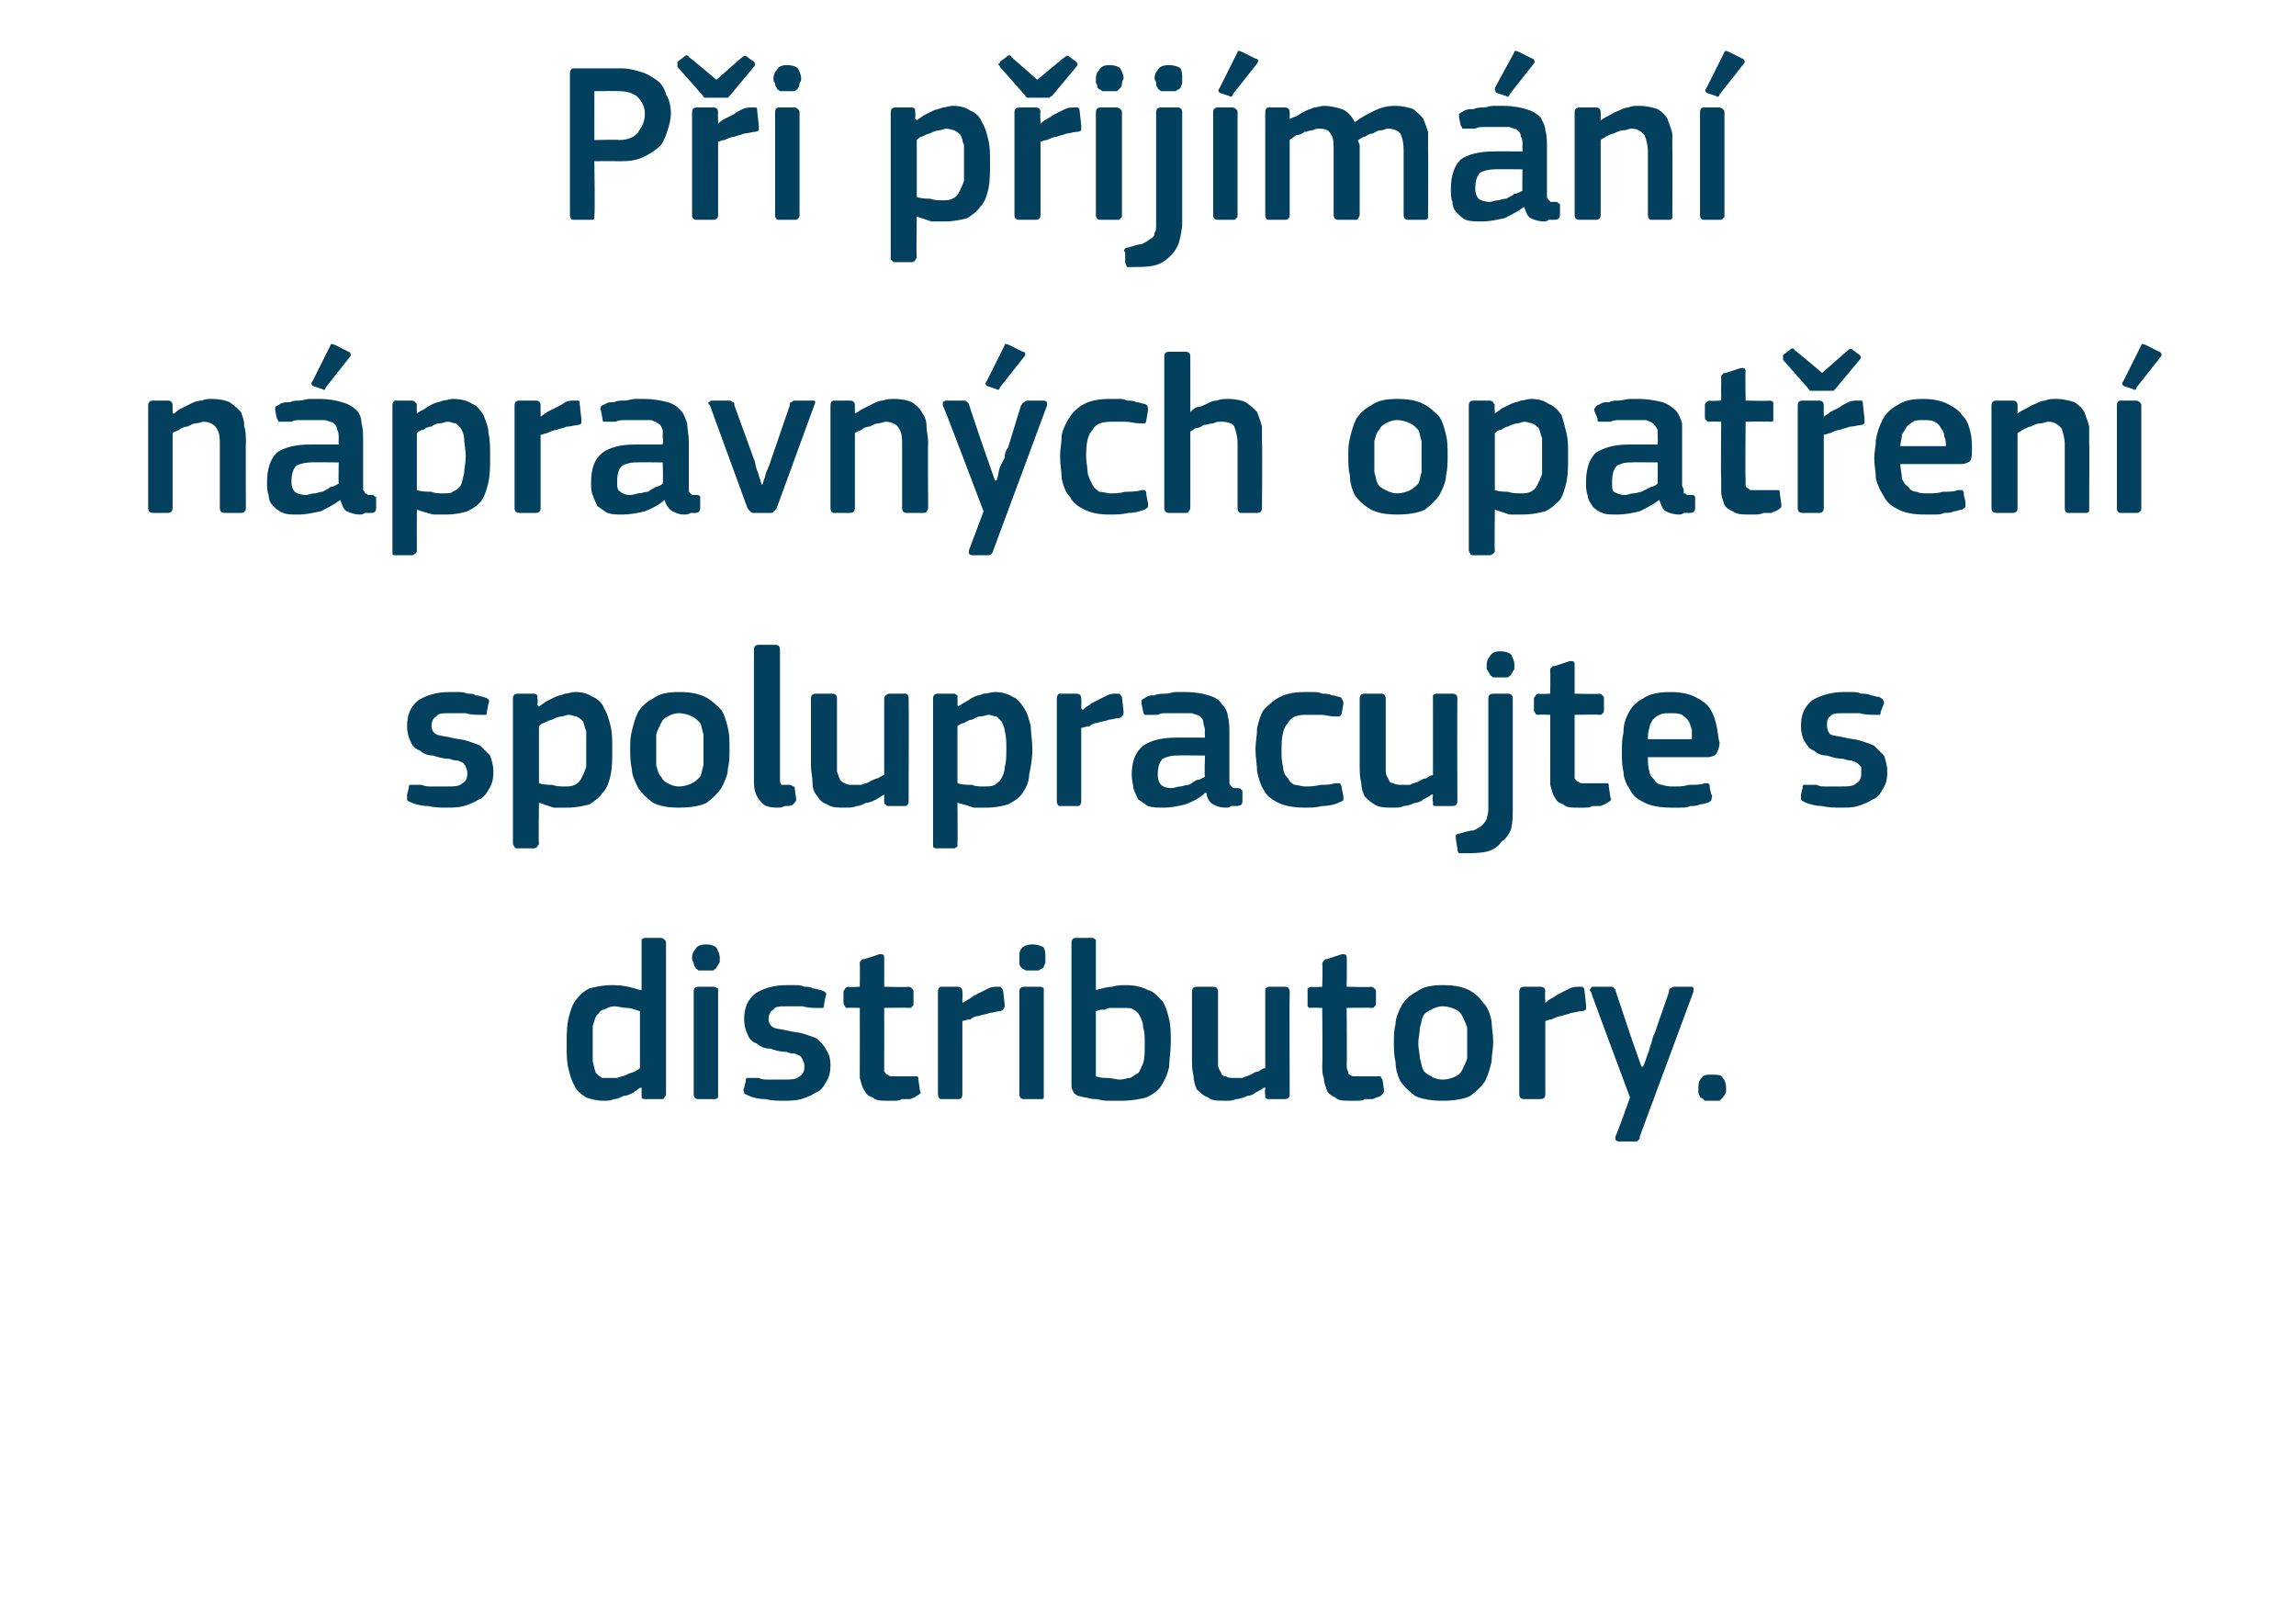 <?xml version="1.0" standalone="no"?><!DOCTYPE svg PUBLIC "-//W3C//DTD SVG 1.1//EN" "http://www.w3.org/Graphics/SVG/1.1/DTD/svg11.dtd"><svg xmlns="http://www.w3.org/2000/svg" version="1.1" width="141px" height="99.5px" viewBox="0 -3 141 99.5" style="top:-3px">  <desc>P i p ij m n n pravn ch opat en spolupracujte s distributory.</desc>  <defs/>  <g id="Polygon28034">    <path d="M 40.9 64.2 C 40.9 64.3 40.8 64.4 40.8 64.4 C 40.8 64.5 40.7 64.5 40.6 64.5 C 40.6 64.5 39.6 64.5 39.6 64.5 C 39.4 64.5 39.4 64.4 39.4 64.3 C 39.4 64.3 39.4 63.8 39.4 63.8 C 39.3 63.8 39.3 63.8 39.3 63.8 C 39.3 63.8 39.3 63.8 39.3 63.8 C 39.2 63.9 39 64 38.9 64.1 C 38.7 64.2 38.5 64.3 38.3 64.3 C 38.1 64.4 37.9 64.5 37.7 64.5 C 37.5 64.6 37.3 64.6 37.1 64.6 C 36.6 64.6 36.3 64.5 36 64.4 C 35.7 64.2 35.4 64 35.3 63.7 C 35.1 63.4 35 63 34.9 62.6 C 34.8 62.2 34.8 61.7 34.8 61.2 C 34.8 60.6 34.8 60.1 34.9 59.6 C 35 59.2 35.1 58.8 35.3 58.5 C 35.6 58.1 35.8 57.9 36.2 57.7 C 36.6 57.6 37 57.5 37.6 57.5 C 38.2 57.5 38.7 57.6 39.3 57.8 C 39.3 57.8 39.3 57.8 39.3 57.8 C 39.3 57.8 39.3 57.8 39.4 57.8 C 39.4 57.8 39.4 54.9 39.4 54.9 C 39.4 54.8 39.4 54.7 39.4 54.7 C 39.4 54.7 39.5 54.6 39.6 54.6 C 39.6 54.6 40.6 54.6 40.6 54.6 C 40.7 54.6 40.8 54.7 40.8 54.7 C 40.9 54.8 40.9 54.8 40.9 54.9 C 40.9 54.9 40.9 64.2 40.9 64.2 Z M 39.3 59.1 C 39 59 38.7 58.9 38.5 58.9 C 38.2 58.9 38 58.8 37.7 58.8 C 37.5 58.8 37.3 58.9 37.1 59 C 36.9 59 36.8 59.2 36.7 59.3 C 36.5 59.5 36.5 59.8 36.4 60 C 36.4 60.3 36.4 60.7 36.4 61.1 C 36.4 61.6 36.4 62 36.4 62.2 C 36.5 62.5 36.5 62.7 36.6 62.9 C 36.7 63 36.8 63.1 37 63.2 C 37.1 63.2 37.3 63.2 37.4 63.2 C 37.6 63.2 37.7 63.2 37.9 63.2 C 38.1 63.1 38.3 63.1 38.5 63 C 38.6 62.9 38.8 62.9 39 62.8 C 39.1 62.7 39.2 62.7 39.3 62.6 C 39.3 62.6 39.3 59.1 39.3 59.1 Z M 44.2 55.8 C 44.2 55.9 44.2 56 44.2 56.1 C 44.1 56.2 44.1 56.3 44 56.4 C 44 56.5 43.9 56.5 43.8 56.6 C 43.7 56.6 43.5 56.6 43.4 56.6 C 43.2 56.6 43 56.6 42.9 56.6 C 42.8 56.5 42.7 56.5 42.7 56.4 C 42.6 56.3 42.6 56.2 42.6 56.1 C 42.5 56 42.5 55.9 42.5 55.8 C 42.5 55.6 42.6 55.4 42.7 55.3 C 42.8 55.1 43 55 43.4 55 C 43.7 55 43.9 55.1 44 55.2 C 44.1 55.4 44.2 55.6 44.2 55.8 Z M 44.1 64.2 C 44.1 64.3 44.1 64.4 44.1 64.4 C 44 64.5 44 64.5 43.8 64.5 C 43.8 64.5 42.9 64.5 42.9 64.5 C 42.7 64.5 42.6 64.4 42.6 64.2 C 42.6 64.2 42.6 57.9 42.6 57.9 C 42.6 57.7 42.7 57.6 42.9 57.6 C 42.9 57.6 43.8 57.6 43.8 57.6 C 44 57.6 44 57.7 44.1 57.7 C 44.1 57.8 44.1 57.8 44.1 57.9 C 44.1 57.9 44.1 64.2 44.1 64.2 Z M 51 62.4 C 51 62.9 50.9 63.2 50.7 63.5 C 50.6 63.7 50.4 64 50.1 64.1 C 49.8 64.3 49.5 64.4 49.2 64.5 C 48.8 64.6 48.5 64.6 48.1 64.6 C 47.8 64.6 47.4 64.6 47 64.5 C 46.6 64.5 46.2 64.4 46 64.3 C 45.8 64.2 45.7 64.2 45.7 64.1 C 45.7 64 45.6 64 45.7 63.8 C 45.7 63.8 45.8 63.4 45.8 63.4 C 45.8 63.3 45.8 63.2 45.9 63.2 C 45.9 63.2 46 63.2 46.1 63.2 C 46.3 63.2 46.4 63.2 46.6 63.2 C 46.8 63.3 47 63.3 47.2 63.3 C 47.4 63.3 47.5 63.3 47.7 63.3 C 47.9 63.3 48 63.3 48.1 63.3 C 48.6 63.3 48.9 63.3 49.1 63.1 C 49.3 63 49.4 62.8 49.4 62.5 C 49.4 62.4 49.4 62.3 49.3 62.1 C 49.3 62 49.2 62 49.2 61.9 C 49.1 61.8 49 61.8 48.8 61.7 C 48.7 61.7 48.5 61.7 48.3 61.6 C 47.9 61.6 47.6 61.5 47.3 61.4 C 47 61.4 46.7 61.3 46.5 61.1 C 46.2 61 46 60.8 45.9 60.5 C 45.8 60.3 45.7 60 45.7 59.6 C 45.7 58.9 45.9 58.4 46.4 58 C 46.9 57.7 47.5 57.5 48.3 57.5 C 48.5 57.5 48.6 57.5 48.8 57.5 C 49 57.5 49.2 57.5 49.4 57.6 C 49.6 57.6 49.8 57.6 49.9 57.7 C 50.1 57.7 50.3 57.8 50.4 57.8 C 50.7 57.9 50.8 58 50.7 58.2 C 50.7 58.2 50.6 58.7 50.6 58.7 C 50.6 58.8 50.6 58.9 50.5 58.9 C 50.5 58.9 50.4 58.9 50.2 58.9 C 49.9 58.9 49.6 58.9 49.3 58.8 C 48.9 58.8 48.6 58.8 48.3 58.8 C 47.9 58.8 47.6 58.8 47.5 59 C 47.3 59.1 47.2 59.3 47.2 59.6 C 47.2 59.8 47.3 60 47.5 60.1 C 47.7 60.2 48 60.2 48.4 60.3 C 48.8 60.4 49.1 60.4 49.4 60.5 C 49.7 60.6 50 60.7 50.2 60.8 C 50.4 61 50.6 61.2 50.7 61.4 C 50.9 61.7 51 62 51 62.4 Z M 56.5 64 C 56.6 64.1 56.5 64.2 56.3 64.3 C 56.2 64.4 56.1 64.4 55.9 64.5 C 55.8 64.5 55.6 64.5 55.4 64.5 C 55.2 64.6 55.1 64.6 54.9 64.6 C 54.8 64.6 54.6 64.6 54.5 64.6 C 54.1 64.6 53.8 64.6 53.6 64.4 C 53.3 64.3 53.2 64.2 53.1 64 C 52.9 63.7 52.9 63.5 52.8 63.2 C 52.8 63 52.8 62.7 52.8 62.4 C 52.81 62.39 52.8 58.9 52.8 58.9 C 52.8 58.9 52.11 58.87 52.1 58.9 C 52 58.9 51.9 58.9 51.9 58.8 C 51.9 58.8 51.8 58.7 51.8 58.6 C 51.8 58.6 51.8 57.9 51.8 57.9 C 51.8 57.8 51.9 57.8 51.9 57.7 C 51.9 57.7 52 57.6 52.1 57.6 C 52.11 57.64 52.8 57.6 52.8 57.6 C 52.8 57.6 52.82 56.2 52.8 56.2 C 52.8 56.1 52.8 56 52.9 56 C 52.9 55.9 53 55.9 53.1 55.9 C 53.1 55.9 54 55.6 54 55.6 C 54.2 55.6 54.3 55.6 54.3 55.8 C 54.31 55.81 54.3 57.6 54.3 57.6 C 54.3 57.6 55.8 57.64 55.8 57.6 C 55.9 57.6 56 57.7 56 57.7 C 56.1 57.8 56.1 57.8 56.1 57.9 C 56.1 57.9 56.1 58.6 56.1 58.6 C 56.1 58.7 56.1 58.8 56 58.8 C 56 58.9 55.9 58.9 55.8 58.9 C 55.8 58.87 54.3 58.9 54.3 58.9 C 54.3 58.9 54.31 62.36 54.3 62.4 C 54.3 62.5 54.3 62.7 54.3 62.8 C 54.4 62.9 54.4 63 54.5 63 C 54.6 63.1 54.7 63.1 54.8 63.1 C 54.9 63.1 55.1 63.1 55.2 63.1 C 55.3 63.1 55.5 63.1 55.7 63.1 C 55.9 63.1 56 63.1 56.2 63.1 C 56.3 63.1 56.3 63.1 56.3 63.1 C 56.4 63.1 56.4 63.2 56.4 63.3 C 56.4 63.3 56.5 64 56.5 64 Z M 59.1 64.2 C 59.1 64.4 59 64.5 58.9 64.5 C 58.9 64.5 57.8 64.5 57.8 64.5 C 57.7 64.5 57.6 64.4 57.6 64.2 C 57.6 64.2 57.6 57.9 57.6 57.9 C 57.6 57.7 57.7 57.6 57.8 57.6 C 57.8 57.6 58.8 57.6 58.8 57.6 C 59 57.6 59.1 57.7 59.1 57.9 C 59.12 57.92 59.1 58.5 59.1 58.5 C 59.1 58.5 59.15 58.56 59.1 58.6 C 59.3 58.5 59.4 58.4 59.6 58.3 C 59.7 58.2 59.9 58.1 60.1 58 C 60.3 57.9 60.5 57.8 60.7 57.7 C 60.9 57.6 61.1 57.6 61.2 57.6 C 61.3 57.6 61.4 57.6 61.4 57.6 C 61.5 57.6 61.5 57.7 61.6 57.8 C 61.6 57.8 61.7 58.7 61.7 58.7 C 61.7 58.8 61.7 58.9 61.6 59 C 61.6 59 61.5 59.1 61.4 59.1 C 61.2 59.1 61 59.2 60.8 59.2 C 60.6 59.3 60.3 59.3 60.1 59.4 C 59.9 59.4 59.7 59.5 59.6 59.6 C 59.4 59.6 59.2 59.7 59.1 59.7 C 59.1 59.7 59.1 64.2 59.1 64.2 Z M 64.2 55.8 C 64.2 55.9 64.2 56 64.2 56.1 C 64.2 56.2 64.1 56.3 64.1 56.4 C 64 56.5 63.9 56.5 63.8 56.6 C 63.7 56.6 63.6 56.6 63.4 56.6 C 63.2 56.6 63.1 56.6 63 56.6 C 62.8 56.5 62.8 56.5 62.7 56.4 C 62.6 56.3 62.6 56.2 62.6 56.1 C 62.6 56 62.6 55.9 62.6 55.8 C 62.6 55.6 62.6 55.4 62.7 55.3 C 62.8 55.1 63.1 55 63.4 55 C 63.7 55 64 55.1 64.1 55.2 C 64.2 55.4 64.2 55.6 64.2 55.8 Z M 64.1 64.2 C 64.1 64.3 64.1 64.4 64.1 64.4 C 64.1 64.5 64 64.5 63.9 64.5 C 63.9 64.5 62.9 64.5 62.9 64.5 C 62.7 64.5 62.6 64.4 62.6 64.2 C 62.6 64.2 62.6 57.9 62.6 57.9 C 62.6 57.7 62.7 57.6 62.9 57.6 C 62.9 57.6 63.9 57.6 63.9 57.6 C 64 57.6 64.1 57.7 64.1 57.7 C 64.1 57.8 64.1 57.8 64.1 57.9 C 64.1 57.9 64.1 64.2 64.1 64.2 Z M 71.9 61 C 71.9 61.6 71.8 62.1 71.8 62.5 C 71.7 63 71.5 63.4 71.3 63.7 C 71.1 64 70.8 64.2 70.4 64.4 C 70 64.5 69.5 64.6 68.9 64.6 C 68.6 64.6 68.4 64.6 68.2 64.6 C 67.9 64.6 67.7 64.6 67.4 64.5 C 67.2 64.5 67 64.5 66.7 64.4 C 66.5 64.4 66.3 64.3 66.2 64.3 C 66 64.2 65.9 64.1 65.9 64 C 65.8 63.9 65.8 63.8 65.8 63.6 C 65.8 63.6 65.8 54.9 65.8 54.9 C 65.8 54.7 65.9 54.6 66.1 54.6 C 66.1 54.6 67.1 54.6 67.1 54.6 C 67.2 54.6 67.2 54.7 67.3 54.7 C 67.3 54.8 67.3 54.8 67.3 54.9 C 67.3 54.9 67.3 57.8 67.3 57.8 C 67.7 57.7 68 57.6 68.3 57.6 C 68.6 57.5 68.9 57.5 69.1 57.5 C 69.7 57.5 70.1 57.6 70.5 57.8 C 70.9 57.9 71.1 58.2 71.4 58.5 C 71.6 58.8 71.7 59.2 71.8 59.6 C 71.9 60 71.9 60.5 71.9 61 Z M 70.3 61.1 C 70.3 60.7 70.3 60.4 70.2 60.1 C 70.2 59.8 70.1 59.6 70 59.4 C 69.9 59.2 69.8 59.1 69.6 59 C 69.5 58.9 69.3 58.9 69 58.9 C 68.9 58.9 68.8 58.9 68.6 58.9 C 68.5 58.9 68.4 58.9 68.3 58.9 C 68.1 58.9 68 58.9 67.9 59 C 67.7 59 67.5 59 67.3 59.1 C 67.3 59.1 67.3 63.1 67.3 63.1 C 67.6 63.2 67.8 63.2 68 63.2 C 68.3 63.2 68.5 63.3 68.8 63.3 C 69 63.3 69.2 63.2 69.4 63.2 C 69.6 63.1 69.7 63 69.9 62.9 C 70 62.8 70.1 62.5 70.2 62.3 C 70.3 62 70.3 61.6 70.3 61.1 Z M 79.2 64.2 C 79.2 64.4 79.1 64.5 78.9 64.5 C 78.9 64.5 77.9 64.5 77.9 64.5 C 77.8 64.5 77.8 64.5 77.7 64.4 C 77.7 64.4 77.7 64.3 77.7 64.2 C 77.66 64.23 77.7 63.8 77.7 63.8 C 77.7 63.8 77.63 63.79 77.6 63.8 C 77.5 63.9 77.3 64 77.1 64.1 C 77 64.2 76.8 64.3 76.6 64.3 C 76.4 64.4 76.1 64.5 75.9 64.5 C 75.7 64.6 75.5 64.6 75.3 64.6 C 74.8 64.6 74.4 64.6 74.2 64.4 C 73.9 64.3 73.7 64.1 73.5 63.9 C 73.4 63.7 73.3 63.4 73.3 63.1 C 73.2 62.7 73.2 62.4 73.2 62 C 73.2 62 73.2 57.9 73.2 57.9 C 73.2 57.7 73.3 57.6 73.5 57.6 C 73.5 57.6 74.5 57.6 74.5 57.6 C 74.7 57.6 74.8 57.7 74.8 57.9 C 74.8 57.9 74.8 61.9 74.8 61.9 C 74.8 62.1 74.8 62.3 74.8 62.4 C 74.8 62.6 74.9 62.7 75 62.9 C 75 63 75.1 63.1 75.3 63.1 C 75.4 63.2 75.6 63.2 75.8 63.2 C 75.9 63.2 76.1 63.2 76.3 63.2 C 76.5 63.1 76.6 63.1 76.8 63 C 77 62.9 77.1 62.8 77.3 62.8 C 77.4 62.7 77.6 62.6 77.7 62.6 C 77.7 62.6 77.7 57.9 77.7 57.9 C 77.7 57.8 77.7 57.8 77.7 57.7 C 77.8 57.7 77.8 57.6 77.9 57.6 C 77.9 57.6 78.9 57.6 78.9 57.6 C 79.1 57.6 79.2 57.7 79.2 57.9 C 79.18 57.92 79.2 64.2 79.2 64.2 C 79.2 64.2 79.18 64.23 79.2 64.2 Z M 85 64 C 85 64.1 84.9 64.2 84.8 64.3 C 84.6 64.4 84.5 64.4 84.3 64.5 C 84.2 64.5 84 64.5 83.8 64.5 C 83.7 64.6 83.5 64.6 83.3 64.6 C 83.2 64.6 83.1 64.6 82.9 64.6 C 82.5 64.6 82.2 64.6 82 64.4 C 81.8 64.3 81.6 64.2 81.5 64 C 81.4 63.7 81.3 63.5 81.3 63.2 C 81.2 63 81.2 62.7 81.2 62.4 C 81.23 62.39 81.2 58.9 81.2 58.9 C 81.2 58.9 80.53 58.87 80.5 58.9 C 80.4 58.9 80.4 58.9 80.3 58.8 C 80.3 58.8 80.3 58.7 80.3 58.6 C 80.3 58.6 80.3 57.9 80.3 57.9 C 80.3 57.8 80.3 57.8 80.3 57.7 C 80.4 57.7 80.4 57.6 80.5 57.6 C 80.53 57.64 81.2 57.6 81.2 57.6 C 81.2 57.6 81.24 56.2 81.2 56.2 C 81.2 56.1 81.3 56 81.3 56 C 81.4 55.9 81.4 55.9 81.5 55.9 C 81.5 55.9 82.4 55.6 82.4 55.6 C 82.6 55.6 82.7 55.6 82.7 55.8 C 82.73 55.81 82.7 57.6 82.7 57.6 C 82.7 57.6 84.22 57.64 84.2 57.6 C 84.3 57.6 84.4 57.7 84.4 57.7 C 84.5 57.8 84.5 57.8 84.5 57.9 C 84.5 57.9 84.5 58.6 84.5 58.6 C 84.5 58.7 84.5 58.8 84.4 58.8 C 84.4 58.9 84.3 58.9 84.2 58.9 C 84.22 58.87 82.7 58.9 82.7 58.9 C 82.7 58.9 82.73 62.36 82.7 62.4 C 82.7 62.5 82.7 62.7 82.8 62.8 C 82.8 62.9 82.8 63 82.9 63 C 83 63.1 83.1 63.1 83.2 63.1 C 83.3 63.1 83.5 63.1 83.7 63.1 C 83.8 63.1 83.9 63.1 84.1 63.1 C 84.3 63.1 84.5 63.1 84.6 63.1 C 84.7 63.1 84.7 63.1 84.8 63.1 C 84.8 63.1 84.8 63.2 84.9 63.3 C 84.9 63.3 85 64 85 64 Z M 91.7 61 C 91.7 61.4 91.6 61.8 91.6 62.2 C 91.5 62.6 91.4 63 91.2 63.4 C 91 63.7 90.7 64 90.3 64.3 C 89.9 64.5 89.3 64.6 88.6 64.6 C 87.9 64.6 87.3 64.5 86.9 64.3 C 86.5 64 86.2 63.7 86 63.4 C 85.8 63 85.7 62.6 85.7 62.2 C 85.6 61.8 85.6 61.4 85.6 61 C 85.6 60.6 85.6 60.3 85.7 59.9 C 85.7 59.5 85.9 59.1 86.1 58.7 C 86.3 58.4 86.6 58.1 87 57.9 C 87.4 57.6 87.9 57.5 88.6 57.5 C 89.3 57.5 89.8 57.6 90.2 57.8 C 90.6 58 90.9 58.3 91.1 58.6 C 91.4 58.9 91.5 59.3 91.6 59.7 C 91.6 60.1 91.7 60.5 91.7 61 Z M 90.1 61.1 C 90.1 60.7 90.1 60.4 90.1 60.1 C 90 59.8 89.9 59.6 89.8 59.4 C 89.7 59.2 89.6 59.1 89.4 59 C 89.2 58.9 88.9 58.8 88.6 58.8 C 88.3 58.8 88.1 58.9 87.9 59 C 87.7 59.1 87.5 59.2 87.4 59.4 C 87.3 59.6 87.3 59.8 87.2 60.1 C 87.2 60.4 87.1 60.7 87.1 61.1 C 87.1 61.4 87.2 61.8 87.2 62 C 87.3 62.3 87.3 62.5 87.4 62.7 C 87.5 62.9 87.7 63 87.9 63.1 C 88 63.2 88.3 63.3 88.6 63.3 C 88.9 63.3 89.2 63.2 89.4 63.1 C 89.6 63 89.7 62.9 89.8 62.7 C 89.9 62.5 90 62.3 90.1 62 C 90.1 61.8 90.1 61.4 90.1 61.1 Z M 94.9 64.2 C 94.9 64.4 94.8 64.5 94.6 64.5 C 94.6 64.5 93.6 64.5 93.6 64.5 C 93.4 64.5 93.3 64.4 93.3 64.2 C 93.3 64.2 93.3 57.9 93.3 57.9 C 93.3 57.7 93.4 57.6 93.6 57.6 C 93.6 57.6 94.6 57.6 94.6 57.6 C 94.8 57.6 94.9 57.7 94.9 57.9 C 94.86 57.92 94.9 58.5 94.9 58.5 C 94.9 58.5 94.89 58.56 94.9 58.6 C 95 58.5 95.1 58.4 95.3 58.3 C 95.5 58.2 95.6 58.1 95.8 58 C 96 57.9 96.2 57.8 96.4 57.7 C 96.6 57.6 96.8 57.6 97 57.6 C 97.1 57.6 97.1 57.6 97.2 57.6 C 97.2 57.6 97.3 57.7 97.3 57.8 C 97.3 57.8 97.4 58.7 97.4 58.7 C 97.4 58.8 97.4 58.9 97.4 59 C 97.4 59 97.3 59.1 97.1 59.1 C 96.9 59.1 96.7 59.2 96.5 59.2 C 96.3 59.3 96.1 59.3 95.9 59.4 C 95.7 59.4 95.5 59.5 95.3 59.6 C 95.1 59.6 95 59.7 94.9 59.7 C 94.9 59.7 94.9 64.2 94.9 64.2 Z M 100.9 62.5 C 101 62.3 101.1 62 101.2 61.7 C 101.3 61.5 101.3 61.3 101.4 61.1 C 101.5 60.8 101.5 60.6 101.6 60.5 C 101.6 60.5 102.5 57.9 102.5 57.9 C 102.5 57.8 102.5 57.7 102.6 57.7 C 102.6 57.7 102.7 57.6 102.8 57.6 C 102.8 57.6 103.9 57.6 103.9 57.6 C 104 57.6 104 57.7 104 57.7 C 104 57.8 104 57.8 104 57.9 C 104 57.9 100.7 66.8 100.7 66.8 C 100.7 66.9 100.7 67 100.6 67 C 100.6 67.1 100.5 67.1 100.4 67.1 C 100.4 67.1 99.4 67.1 99.4 67.1 C 99.3 67.1 99.2 67 99.2 67 C 99.2 66.9 99.2 66.9 99.2 66.8 C 99.25 66.8 100.1 64.4 100.1 64.4 C 100.1 64.4 97.68 57.92 97.7 57.9 C 97.6 57.8 97.6 57.8 97.7 57.7 C 97.7 57.7 97.7 57.6 97.8 57.6 C 97.8 57.6 98.9 57.6 98.9 57.6 C 99 57.6 99.1 57.6 99.1 57.7 C 99.1 57.7 99.2 57.7 99.2 57.8 C 99.22 57.85 100.1 60.5 100.1 60.5 L 100.8 62.5 C 100.8 62.5 100.88 62.54 100.9 62.5 Z M 106 63.8 C 106 63.9 106 64 106 64.1 C 105.9 64.2 105.9 64.3 105.8 64.4 C 105.8 64.4 105.7 64.5 105.6 64.6 C 105.5 64.6 105.3 64.6 105.1 64.6 C 105 64.6 104.8 64.6 104.7 64.6 C 104.6 64.5 104.5 64.4 104.4 64.4 C 104.4 64.3 104.3 64.2 104.3 64.1 C 104.3 64 104.3 63.9 104.3 63.8 C 104.3 63.6 104.3 63.4 104.5 63.2 C 104.6 63 104.8 63 105.1 63 C 105.5 63 105.7 63 105.8 63.2 C 105.9 63.3 106 63.5 106 63.8 Z " stroke="none" fill="#02405d"/>  </g>  <g id="Polygon28033">    <path d="M 30.3 44.4 C 30.3 44.9 30.2 45.2 30 45.5 C 29.9 45.7 29.7 46 29.4 46.1 C 29.1 46.3 28.8 46.4 28.5 46.5 C 28.1 46.6 27.8 46.6 27.4 46.6 C 27.1 46.6 26.7 46.6 26.3 46.5 C 25.9 46.5 25.5 46.4 25.3 46.3 C 25.1 46.2 25 46.2 25 46.1 C 25 46 25 46 25 45.8 C 25 45.8 25.1 45.4 25.1 45.4 C 25.1 45.3 25.1 45.2 25.2 45.2 C 25.2 45.2 25.3 45.2 25.4 45.2 C 25.6 45.2 25.7 45.2 25.9 45.2 C 26.1 45.3 26.3 45.3 26.5 45.3 C 26.7 45.3 26.8 45.3 27 45.3 C 27.2 45.3 27.3 45.3 27.4 45.3 C 27.9 45.3 28.2 45.3 28.4 45.1 C 28.6 45 28.7 44.8 28.7 44.5 C 28.7 44.4 28.7 44.3 28.6 44.1 C 28.6 44 28.5 44 28.5 43.9 C 28.4 43.8 28.3 43.8 28.1 43.7 C 28 43.7 27.8 43.7 27.6 43.6 C 27.2 43.6 26.9 43.5 26.6 43.4 C 26.3 43.4 26 43.3 25.8 43.1 C 25.5 43 25.3 42.8 25.2 42.5 C 25.1 42.3 25 42 25 41.6 C 25 40.9 25.2 40.4 25.7 40 C 26.2 39.7 26.8 39.5 27.6 39.5 C 27.8 39.5 27.9 39.5 28.1 39.5 C 28.3 39.5 28.5 39.5 28.7 39.6 C 28.9 39.6 29.1 39.6 29.2 39.7 C 29.4 39.7 29.6 39.8 29.7 39.8 C 30 39.9 30.1 40 30 40.2 C 30 40.2 29.9 40.7 29.9 40.7 C 29.9 40.8 29.9 40.9 29.8 40.9 C 29.8 40.9 29.7 40.9 29.5 40.9 C 29.2 40.9 28.9 40.9 28.6 40.8 C 28.2 40.8 27.9 40.8 27.6 40.8 C 27.2 40.8 26.9 40.8 26.8 41 C 26.6 41.1 26.5 41.3 26.5 41.6 C 26.5 41.8 26.6 42 26.8 42.1 C 27 42.2 27.3 42.2 27.7 42.3 C 28.1 42.4 28.4 42.4 28.7 42.5 C 29 42.6 29.3 42.7 29.5 42.8 C 29.7 43 29.9 43.2 30.1 43.4 C 30.2 43.7 30.3 44 30.3 44.4 Z M 37.6 43 C 37.6 43.6 37.6 44.1 37.5 44.6 C 37.4 45 37.3 45.4 37 45.7 C 36.8 46 36.5 46.2 36.2 46.4 C 35.8 46.5 35.4 46.6 34.8 46.6 C 34.6 46.6 34.3 46.6 34 46.6 C 33.7 46.5 33.4 46.4 33.1 46.3 C 33.08 46.32 33.1 46.3 33.1 46.3 C 33.1 46.3 33.06 48.8 33.1 48.8 C 33.1 48.9 33 48.9 33 49 C 33 49 32.9 49.1 32.8 49.1 C 32.8 49.1 31.8 49.1 31.8 49.1 C 31.7 49.1 31.6 49.1 31.6 49 C 31.6 49 31.5 48.9 31.5 48.8 C 31.5 48.8 31.5 39.9 31.5 39.9 C 31.5 39.7 31.6 39.6 31.8 39.6 C 31.8 39.6 32.8 39.6 32.8 39.6 C 32.9 39.6 33 39.7 33 39.7 C 33 39.8 33 39.8 33 39.9 C 33.05 39.92 33 40.3 33 40.3 C 33 40.3 33.09 40.37 33.1 40.4 C 33.2 40.3 33.4 40.2 33.5 40.1 C 33.7 40 33.9 39.9 34.1 39.8 C 34.3 39.7 34.5 39.7 34.7 39.6 C 34.9 39.6 35.1 39.5 35.3 39.5 C 35.8 39.5 36.1 39.6 36.4 39.8 C 36.7 39.9 37 40.2 37.1 40.5 C 37.3 40.8 37.4 41.2 37.5 41.6 C 37.6 42 37.6 42.5 37.6 43 Z M 36 43 C 36 42.6 36 42.2 36 41.9 C 35.9 41.7 35.9 41.5 35.8 41.3 C 35.7 41.2 35.6 41.1 35.4 41 C 35.3 41 35.1 40.9 34.9 40.9 C 34.8 40.9 34.6 41 34.5 41 C 34.3 41 34.1 41.1 33.9 41.2 C 33.8 41.2 33.6 41.3 33.4 41.4 C 33.3 41.4 33.2 41.5 33.1 41.6 C 33.1 41.6 33.1 45.1 33.1 45.1 C 33.4 45.2 33.7 45.2 33.9 45.2 C 34.2 45.3 34.4 45.3 34.7 45.3 C 34.9 45.3 35.1 45.3 35.3 45.2 C 35.5 45.1 35.6 45 35.7 44.8 C 35.8 44.6 35.9 44.4 36 44.1 C 36 43.8 36 43.5 36 43 Z M 44.8 43 C 44.8 43.4 44.8 43.8 44.7 44.2 C 44.7 44.6 44.5 45 44.3 45.4 C 44.1 45.7 43.8 46 43.4 46.3 C 43 46.5 42.4 46.6 41.7 46.6 C 41 46.6 40.5 46.5 40.1 46.3 C 39.7 46 39.4 45.7 39.2 45.4 C 39 45 38.8 44.6 38.8 44.2 C 38.7 43.8 38.7 43.4 38.7 43 C 38.7 42.6 38.7 42.3 38.8 41.9 C 38.9 41.5 39 41.1 39.2 40.7 C 39.4 40.4 39.7 40.1 40.1 39.9 C 40.5 39.6 41 39.5 41.7 39.5 C 42.4 39.5 42.9 39.6 43.3 39.8 C 43.7 40 44 40.3 44.3 40.6 C 44.5 40.9 44.6 41.3 44.7 41.7 C 44.8 42.1 44.8 42.5 44.8 43 Z M 43.2 43.1 C 43.2 42.7 43.2 42.4 43.2 42.1 C 43.1 41.8 43.1 41.6 43 41.4 C 42.8 41.2 42.7 41.1 42.5 41 C 42.3 40.9 42 40.8 41.7 40.8 C 41.4 40.8 41.2 40.9 41 41 C 40.8 41.1 40.7 41.2 40.6 41.4 C 40.5 41.6 40.4 41.8 40.3 42.1 C 40.3 42.4 40.3 42.7 40.3 43.1 C 40.3 43.4 40.3 43.8 40.3 44 C 40.4 44.3 40.4 44.5 40.6 44.7 C 40.7 44.9 40.8 45 41 45.1 C 41.2 45.2 41.4 45.3 41.7 45.3 C 42 45.3 42.3 45.2 42.5 45.1 C 42.7 45 42.8 44.9 43 44.7 C 43.1 44.5 43.1 44.3 43.2 44 C 43.2 43.8 43.2 43.4 43.2 43.1 Z M 47.9 44.8 C 47.9 45 47.9 45.1 48 45.2 C 48.1 45.2 48.3 45.2 48.5 45.2 C 48.6 45.2 48.7 45.3 48.7 45.3 C 48.8 45.3 48.8 45.3 48.8 45.4 C 48.8 45.4 48.9 46.1 48.9 46.1 C 48.9 46.2 48.8 46.3 48.7 46.4 C 48.6 46.5 48.4 46.5 48.2 46.5 C 48 46.6 47.9 46.6 47.8 46.6 C 47.2 46.6 46.9 46.5 46.7 46.2 C 46.5 46 46.3 45.6 46.3 45.1 C 46.3 45.1 46.3 36.9 46.3 36.9 C 46.3 36.7 46.4 36.6 46.6 36.6 C 46.6 36.6 47.6 36.6 47.6 36.6 C 47.8 36.6 47.9 36.7 47.9 36.9 C 47.9 36.9 47.9 44.8 47.9 44.8 Z M 55.8 46.2 C 55.8 46.4 55.7 46.5 55.6 46.5 C 55.6 46.5 54.6 46.5 54.6 46.5 C 54.5 46.5 54.4 46.5 54.4 46.4 C 54.3 46.4 54.3 46.3 54.3 46.2 C 54.3 46.23 54.3 45.8 54.3 45.8 C 54.3 45.8 54.27 45.79 54.3 45.8 C 54.1 45.9 54 46 53.8 46.1 C 53.6 46.2 53.4 46.3 53.2 46.3 C 53 46.4 52.8 46.5 52.6 46.5 C 52.4 46.6 52.1 46.6 51.9 46.6 C 51.4 46.6 51.1 46.6 50.8 46.4 C 50.5 46.3 50.3 46.1 50.2 45.9 C 50 45.7 49.9 45.4 49.9 45.1 C 49.9 44.7 49.8 44.4 49.8 44 C 49.8 44 49.8 39.9 49.8 39.9 C 49.8 39.7 49.9 39.6 50.1 39.6 C 50.1 39.6 51.1 39.6 51.1 39.6 C 51.3 39.6 51.4 39.7 51.4 39.9 C 51.4 39.9 51.4 43.9 51.4 43.9 C 51.4 44.1 51.4 44.3 51.4 44.4 C 51.5 44.6 51.5 44.7 51.6 44.9 C 51.7 45 51.8 45.1 51.9 45.1 C 52 45.2 52.2 45.2 52.4 45.2 C 52.6 45.2 52.7 45.2 52.9 45.2 C 53.1 45.1 53.3 45.1 53.4 45 C 53.6 44.9 53.8 44.8 53.9 44.8 C 54.1 44.7 54.2 44.6 54.3 44.6 C 54.3 44.6 54.3 39.9 54.3 39.9 C 54.3 39.8 54.3 39.8 54.4 39.7 C 54.4 39.7 54.5 39.6 54.6 39.6 C 54.6 39.6 55.6 39.6 55.6 39.6 C 55.7 39.6 55.8 39.7 55.8 39.9 C 55.82 39.92 55.8 46.2 55.8 46.2 C 55.8 46.2 55.82 46.23 55.8 46.2 Z M 63.4 43 C 63.4 43.6 63.3 44.1 63.2 44.6 C 63.2 45 63 45.4 62.8 45.7 C 62.6 46 62.3 46.2 61.9 46.4 C 61.6 46.5 61.1 46.6 60.6 46.6 C 60.4 46.6 60.1 46.6 59.8 46.6 C 59.5 46.5 59.2 46.4 58.8 46.3 C 58.83 46.32 58.8 46.3 58.8 46.3 C 58.8 46.3 58.82 48.8 58.8 48.8 C 58.8 48.9 58.8 48.9 58.8 49 C 58.7 49 58.7 49.1 58.6 49.1 C 58.6 49.1 57.6 49.1 57.6 49.1 C 57.4 49.1 57.4 49.1 57.3 49 C 57.3 49 57.3 48.9 57.3 48.8 C 57.3 48.8 57.3 39.9 57.3 39.9 C 57.3 39.7 57.4 39.6 57.6 39.6 C 57.6 39.6 58.6 39.6 58.6 39.6 C 58.7 39.6 58.7 39.7 58.8 39.7 C 58.8 39.8 58.8 39.8 58.8 39.9 C 58.81 39.92 58.8 40.3 58.8 40.3 C 58.8 40.3 58.85 40.37 58.8 40.4 C 59 40.3 59.1 40.2 59.3 40.1 C 59.5 40 59.6 39.9 59.8 39.8 C 60 39.7 60.2 39.7 60.4 39.6 C 60.6 39.6 60.9 39.5 61.1 39.5 C 61.5 39.5 61.9 39.6 62.2 39.8 C 62.5 39.9 62.7 40.2 62.9 40.5 C 63.1 40.8 63.2 41.2 63.3 41.6 C 63.3 42 63.4 42.5 63.4 43 Z M 61.8 43 C 61.8 42.6 61.8 42.2 61.7 41.9 C 61.7 41.7 61.6 41.5 61.5 41.3 C 61.4 41.2 61.3 41.1 61.2 41 C 61 41 60.9 40.9 60.7 40.9 C 60.6 40.9 60.4 41 60.2 41 C 60 41 59.9 41.1 59.7 41.2 C 59.5 41.2 59.4 41.3 59.2 41.4 C 59.1 41.4 58.9 41.5 58.8 41.6 C 58.8 41.6 58.8 45.1 58.8 45.1 C 59.1 45.2 59.4 45.2 59.7 45.2 C 59.9 45.3 60.2 45.3 60.4 45.3 C 60.7 45.3 60.9 45.3 61.1 45.2 C 61.2 45.1 61.4 45 61.5 44.8 C 61.6 44.6 61.7 44.4 61.7 44.1 C 61.8 43.8 61.8 43.5 61.8 43 Z M 66.4 46.2 C 66.4 46.4 66.3 46.5 66.2 46.5 C 66.2 46.5 65.1 46.5 65.1 46.5 C 65 46.5 64.9 46.4 64.9 46.2 C 64.9 46.2 64.9 39.9 64.9 39.9 C 64.9 39.7 65 39.6 65.1 39.6 C 65.1 39.6 66.1 39.6 66.1 39.6 C 66.3 39.6 66.4 39.7 66.4 39.9 C 66.42 39.92 66.4 40.5 66.4 40.5 C 66.4 40.5 66.45 40.56 66.5 40.6 C 66.6 40.5 66.7 40.4 66.9 40.3 C 67 40.2 67.2 40.1 67.4 40 C 67.6 39.9 67.8 39.8 68 39.7 C 68.2 39.6 68.4 39.6 68.5 39.6 C 68.6 39.6 68.7 39.6 68.7 39.6 C 68.8 39.6 68.8 39.7 68.9 39.8 C 68.9 39.8 69 40.7 69 40.7 C 69 40.8 69 40.9 68.9 41 C 68.9 41 68.8 41.1 68.7 41.1 C 68.5 41.1 68.3 41.2 68.1 41.2 C 67.9 41.3 67.6 41.3 67.4 41.4 C 67.2 41.4 67 41.5 66.9 41.6 C 66.7 41.6 66.5 41.7 66.4 41.7 C 66.4 41.7 66.4 46.2 66.4 46.2 Z M 74 43.4 C 74 43.4 72.25 43.38 72.2 43.4 C 71.9 43.4 71.6 43.5 71.4 43.6 C 71.2 43.8 71.1 44.1 71.1 44.6 C 71.1 44.9 71.2 45.1 71.3 45.2 C 71.4 45.3 71.6 45.4 72 45.4 C 72.1 45.4 72.3 45.3 72.5 45.3 C 72.6 45.3 72.8 45.2 73 45.2 C 73.2 45.1 73.3 45 73.5 44.9 C 73.7 44.9 73.8 44.8 74 44.7 C 73.95 44.71 74 43.4 74 43.4 Z M 74 45.7 C 73.7 46 73.3 46.2 72.8 46.4 C 72.4 46.5 71.9 46.6 71.5 46.6 C 71.1 46.6 70.8 46.6 70.5 46.5 C 70.3 46.4 70.1 46.2 69.9 46.1 C 69.8 45.9 69.7 45.7 69.6 45.4 C 69.6 45.2 69.5 44.9 69.5 44.6 C 69.5 43.8 69.7 43.2 70.2 42.8 C 70.6 42.5 71.3 42.3 72.2 42.3 C 72.18 42.29 74 42.3 74 42.3 C 74 42.3 73.97 41.92 74 41.9 C 74 41.7 73.9 41.5 73.9 41.4 C 73.9 41.2 73.8 41.1 73.7 41 C 73.6 40.9 73.4 40.9 73.2 40.8 C 73 40.8 72.8 40.8 72.5 40.8 C 72.4 40.8 72.3 40.8 72.1 40.8 C 71.9 40.8 71.8 40.8 71.6 40.8 C 71.4 40.8 71.3 40.8 71.1 40.9 C 70.9 40.9 70.7 40.9 70.6 40.9 C 70.5 40.9 70.4 40.9 70.3 40.9 C 70.3 40.9 70.2 40.8 70.2 40.7 C 70.2 40.7 70.1 40.2 70.1 40.2 C 70.1 40.1 70.1 40.1 70.1 40 C 70.2 39.9 70.3 39.9 70.4 39.8 C 70.6 39.7 70.7 39.7 70.9 39.7 C 71.1 39.6 71.4 39.6 71.6 39.6 C 71.8 39.6 72 39.5 72.2 39.5 C 72.4 39.5 72.6 39.5 72.8 39.5 C 73.4 39.5 73.9 39.6 74.2 39.7 C 74.6 39.8 74.9 40 75 40.2 C 75.2 40.4 75.4 40.7 75.4 41 C 75.5 41.3 75.5 41.7 75.5 42.1 C 75.5 42.1 75.5 44.8 75.5 44.8 C 75.5 44.9 75.5 45 75.5 45.1 C 75.5 45.2 75.6 45.2 75.6 45.3 C 75.6 45.3 75.7 45.3 75.7 45.4 C 75.8 45.4 75.9 45.4 76 45.4 C 76.1 45.4 76.2 45.4 76.2 45.5 C 76.2 45.5 76.3 45.5 76.3 45.6 C 76.3 45.6 76.3 46.2 76.3 46.2 C 76.3 46.4 76.2 46.5 75.9 46.5 C 75.8 46.5 75.7 46.5 75.6 46.5 C 75.5 46.6 75.4 46.6 75.3 46.6 C 74.9 46.6 74.7 46.5 74.5 46.4 C 74.3 46.3 74.1 46 74.1 45.7 C 74.1 45.7 74 45.7 74 45.7 Z M 82.5 45.9 C 82.5 46 82.5 46 82.5 46.1 C 82.5 46.2 82.4 46.2 82.2 46.3 C 82 46.4 81.6 46.5 81.2 46.5 C 80.8 46.6 80.5 46.6 80.1 46.6 C 79.5 46.6 78.9 46.5 78.5 46.3 C 78.1 46.1 77.8 45.9 77.6 45.5 C 77.4 45.2 77.3 44.8 77.2 44.4 C 77.2 44 77.1 43.5 77.1 43 C 77.1 42.6 77.2 42.2 77.2 41.7 C 77.3 41.3 77.4 40.9 77.6 40.6 C 77.9 40.3 78.2 40 78.6 39.8 C 79 39.6 79.5 39.5 80.1 39.5 C 80.3 39.5 80.4 39.5 80.6 39.5 C 80.8 39.5 81 39.5 81.2 39.6 C 81.4 39.6 81.6 39.6 81.8 39.7 C 82 39.7 82.1 39.8 82.3 39.8 C 82.4 39.9 82.5 40 82.5 40.2 C 82.5 40.2 82.4 40.8 82.4 40.8 C 82.4 40.9 82.3 41 82.2 41 C 82.2 41 82.1 41 81.9 41 C 81.7 41 81.4 40.9 81.1 40.9 C 80.8 40.9 80.5 40.9 80.2 40.9 C 79.7 40.9 79.3 41 79.1 41.4 C 78.8 41.7 78.7 42.2 78.7 43 C 78.7 43.4 78.7 43.8 78.8 44.1 C 78.8 44.4 78.9 44.6 79.1 44.8 C 79.2 45 79.3 45.1 79.5 45.2 C 79.7 45.2 79.9 45.3 80.2 45.3 C 80.4 45.3 80.7 45.3 81.1 45.2 C 81.4 45.2 81.7 45.2 82 45.1 C 82.1 45.1 82.2 45.1 82.3 45.1 C 82.3 45.2 82.4 45.2 82.4 45.4 C 82.4 45.4 82.5 45.9 82.5 45.9 Z M 89.5 46.2 C 89.5 46.4 89.4 46.5 89.2 46.5 C 89.2 46.5 88.2 46.5 88.2 46.5 C 88.1 46.5 88 46.5 88 46.4 C 88 46.4 88 46.3 88 46.2 C 87.95 46.23 88 45.8 88 45.8 C 88 45.8 87.93 45.79 87.9 45.8 C 87.8 45.9 87.6 46 87.4 46.1 C 87.3 46.2 87.1 46.3 86.9 46.3 C 86.7 46.4 86.4 46.5 86.2 46.5 C 86 46.6 85.8 46.6 85.6 46.6 C 85.1 46.6 84.7 46.6 84.4 46.4 C 84.2 46.3 84 46.1 83.8 45.9 C 83.7 45.7 83.6 45.4 83.6 45.1 C 83.5 44.7 83.5 44.4 83.5 44 C 83.5 44 83.5 39.9 83.5 39.9 C 83.5 39.7 83.6 39.6 83.8 39.6 C 83.8 39.6 84.8 39.6 84.8 39.6 C 85 39.6 85.1 39.7 85.1 39.9 C 85.1 39.9 85.1 43.9 85.1 43.9 C 85.1 44.1 85.1 44.3 85.1 44.4 C 85.1 44.6 85.2 44.7 85.3 44.9 C 85.3 45 85.4 45.1 85.6 45.1 C 85.7 45.2 85.9 45.2 86.1 45.2 C 86.2 45.2 86.4 45.2 86.6 45.2 C 86.7 45.1 86.9 45.1 87.1 45 C 87.3 44.9 87.4 44.8 87.6 44.8 C 87.7 44.7 87.9 44.6 88 44.6 C 88 44.6 88 39.9 88 39.9 C 88 39.8 88 39.8 88 39.7 C 88 39.7 88.1 39.6 88.2 39.6 C 88.2 39.6 89.2 39.6 89.2 39.6 C 89.4 39.6 89.5 39.7 89.5 39.9 C 89.48 39.92 89.5 46.2 89.5 46.2 C 89.5 46.2 89.48 46.23 89.5 46.2 Z M 92.9 46.7 C 92.9 47.1 92.9 47.5 92.8 47.9 C 92.7 48.2 92.5 48.5 92.2 48.7 C 92 49 91.7 49.2 91.3 49.3 C 90.9 49.4 90.4 49.4 89.8 49.4 C 89.7 49.4 89.7 49.4 89.6 49.4 C 89.5 49.3 89.5 49.2 89.5 49.1 C 89.5 49.1 89.4 48.5 89.4 48.5 C 89.4 48.4 89.4 48.3 89.4 48.3 C 89.5 48.2 89.5 48.2 89.6 48.2 C 90 48.1 90.2 48 90.5 48 C 90.7 47.9 90.9 47.8 91 47.7 C 91.1 47.6 91.2 47.5 91.3 47.3 C 91.3 47.2 91.4 47 91.4 46.7 C 91.4 46.7 91.4 39.9 91.4 39.9 C 91.4 39.7 91.5 39.6 91.7 39.6 C 91.7 39.6 92.6 39.6 92.6 39.6 C 92.8 39.6 92.9 39.7 92.9 39.9 C 92.9 39.9 92.9 46.7 92.9 46.7 Z M 93 37.8 C 93 37.9 93 38 93 38.1 C 92.9 38.2 92.9 38.3 92.8 38.4 C 92.8 38.5 92.7 38.5 92.6 38.6 C 92.5 38.6 92.3 38.6 92.1 38.6 C 92 38.6 91.8 38.6 91.7 38.6 C 91.6 38.5 91.5 38.5 91.5 38.4 C 91.4 38.3 91.4 38.2 91.3 38.1 C 91.3 38 91.3 37.9 91.3 37.8 C 91.3 37.6 91.4 37.4 91.5 37.3 C 91.6 37.1 91.8 37 92.1 37 C 92.5 37 92.7 37.1 92.8 37.2 C 92.9 37.4 93 37.6 93 37.8 Z M 98.9 46 C 99 46.1 98.9 46.2 98.7 46.3 C 98.6 46.4 98.5 46.4 98.3 46.5 C 98.2 46.5 98 46.5 97.8 46.5 C 97.6 46.6 97.5 46.6 97.3 46.6 C 97.2 46.6 97 46.6 96.9 46.6 C 96.5 46.6 96.2 46.6 96 46.4 C 95.7 46.3 95.6 46.2 95.5 46 C 95.3 45.7 95.3 45.5 95.2 45.2 C 95.2 45 95.2 44.7 95.2 44.4 C 95.21 44.39 95.2 40.9 95.2 40.9 C 95.2 40.9 94.51 40.87 94.5 40.9 C 94.4 40.9 94.3 40.9 94.3 40.8 C 94.3 40.8 94.2 40.7 94.2 40.6 C 94.2 40.6 94.2 39.9 94.2 39.9 C 94.2 39.8 94.3 39.8 94.3 39.7 C 94.3 39.7 94.4 39.6 94.5 39.6 C 94.51 39.64 95.2 39.6 95.2 39.6 C 95.2 39.6 95.22 38.2 95.2 38.2 C 95.2 38.1 95.2 38 95.3 38 C 95.3 37.9 95.4 37.9 95.5 37.9 C 95.5 37.9 96.4 37.6 96.4 37.6 C 96.6 37.6 96.7 37.6 96.7 37.8 C 96.7 37.81 96.7 39.6 96.7 39.6 C 96.7 39.6 98.2 39.64 98.2 39.6 C 98.3 39.6 98.4 39.7 98.4 39.7 C 98.5 39.8 98.5 39.8 98.5 39.9 C 98.5 39.9 98.5 40.6 98.5 40.6 C 98.5 40.7 98.5 40.8 98.4 40.8 C 98.4 40.9 98.3 40.9 98.2 40.9 C 98.2 40.87 96.7 40.9 96.7 40.9 C 96.7 40.9 96.7 44.36 96.7 44.4 C 96.7 44.5 96.7 44.7 96.7 44.8 C 96.8 44.9 96.8 45 96.9 45 C 97 45.1 97.1 45.1 97.2 45.1 C 97.3 45.1 97.5 45.1 97.6 45.1 C 97.7 45.1 97.9 45.1 98.1 45.1 C 98.3 45.1 98.4 45.1 98.6 45.1 C 98.7 45.1 98.7 45.1 98.7 45.1 C 98.8 45.1 98.8 45.2 98.8 45.3 C 98.8 45.3 98.9 46 98.9 46 Z M 101.2 43.5 C 101.2 43.8 101.2 44.1 101.3 44.4 C 101.3 44.6 101.5 44.8 101.6 44.9 C 101.7 45.1 101.9 45.2 102.1 45.2 C 102.3 45.3 102.6 45.3 102.9 45.3 C 103.1 45.3 103.4 45.3 103.7 45.2 C 104.1 45.2 104.4 45.2 104.7 45.1 C 104.8 45.1 104.9 45.1 104.9 45.1 C 105 45.2 105 45.2 105 45.4 C 105 45.4 105.1 45.8 105.1 45.8 C 105.2 45.9 105.1 46 105.1 46.1 C 105.1 46.2 105 46.2 104.9 46.3 C 104.8 46.3 104.6 46.4 104.4 46.4 C 104.2 46.5 104 46.5 103.8 46.5 C 103.6 46.6 103.4 46.6 103.2 46.6 C 103 46.6 102.8 46.6 102.6 46.6 C 102 46.6 101.4 46.5 101 46.3 C 100.6 46.1 100.3 45.9 100.1 45.5 C 99.9 45.2 99.7 44.8 99.7 44.4 C 99.6 44 99.6 43.6 99.6 43.1 C 99.6 42.8 99.6 42.4 99.7 42 C 99.7 41.5 99.8 41.2 100 40.8 C 100.2 40.4 100.5 40.1 100.9 39.9 C 101.3 39.6 101.9 39.5 102.6 39.5 C 103.2 39.5 103.7 39.6 104.1 39.8 C 104.5 40 104.8 40.2 105 40.5 C 105.2 40.8 105.3 41.1 105.4 41.5 C 105.5 41.9 105.5 42.3 105.6 42.6 C 105.6 42.9 105.5 43.1 105.4 43.3 C 105.3 43.4 105.1 43.5 104.9 43.5 C 104.9 43.5 101.2 43.5 101.2 43.5 Z M 102.6 40.8 C 102.3 40.8 102.1 40.8 101.9 40.9 C 101.7 41 101.6 41.1 101.5 41.2 C 101.4 41.4 101.3 41.5 101.3 41.7 C 101.2 41.9 101.2 42.2 101.2 42.4 C 101.2 42.4 103.9 42.4 103.9 42.4 C 103.9 42.2 103.9 42 103.9 41.8 C 103.8 41.6 103.8 41.4 103.7 41.3 C 103.6 41.1 103.4 41 103.3 40.9 C 103.1 40.8 102.8 40.8 102.6 40.8 Z M 115.9 44.4 C 115.9 44.9 115.8 45.2 115.6 45.5 C 115.5 45.7 115.3 46 115 46.1 C 114.7 46.3 114.4 46.4 114.1 46.5 C 113.8 46.6 113.4 46.6 113.1 46.6 C 112.7 46.6 112.3 46.6 111.9 46.5 C 111.5 46.5 111.2 46.4 110.9 46.3 C 110.7 46.2 110.7 46.2 110.6 46.1 C 110.6 46 110.6 46 110.6 45.8 C 110.6 45.8 110.7 45.4 110.7 45.4 C 110.7 45.3 110.7 45.2 110.8 45.2 C 110.9 45.2 110.9 45.2 111.1 45.2 C 111.2 45.2 111.4 45.2 111.6 45.2 C 111.7 45.3 111.9 45.3 112.1 45.3 C 112.3 45.3 112.5 45.3 112.6 45.3 C 112.8 45.3 112.9 45.3 113 45.3 C 113.5 45.3 113.8 45.3 114 45.1 C 114.2 45 114.3 44.8 114.3 44.5 C 114.3 44.4 114.3 44.3 114.3 44.1 C 114.2 44 114.2 44 114.1 43.9 C 114 43.8 113.9 43.8 113.7 43.7 C 113.6 43.7 113.4 43.7 113.2 43.6 C 112.8 43.6 112.5 43.5 112.2 43.4 C 111.9 43.4 111.6 43.3 111.4 43.1 C 111.1 43 111 42.8 110.8 42.5 C 110.7 42.3 110.6 42 110.6 41.6 C 110.6 40.9 110.8 40.4 111.3 40 C 111.8 39.7 112.5 39.5 113.2 39.5 C 113.4 39.5 113.5 39.5 113.7 39.5 C 113.9 39.5 114.1 39.5 114.3 39.6 C 114.5 39.6 114.7 39.6 114.9 39.7 C 115 39.7 115.2 39.8 115.4 39.8 C 115.6 39.9 115.7 40 115.7 40.2 C 115.7 40.2 115.5 40.7 115.5 40.7 C 115.5 40.8 115.5 40.9 115.4 40.9 C 115.4 40.9 115.3 40.9 115.2 40.9 C 114.9 40.9 114.5 40.9 114.2 40.8 C 113.8 40.8 113.5 40.8 113.3 40.8 C 112.8 40.8 112.5 40.8 112.4 41 C 112.2 41.1 112.2 41.3 112.2 41.6 C 112.2 41.8 112.3 42 112.4 42.1 C 112.6 42.2 112.9 42.2 113.3 42.3 C 113.7 42.4 114 42.4 114.3 42.5 C 114.6 42.6 114.9 42.7 115.1 42.8 C 115.3 43 115.5 43.2 115.7 43.4 C 115.8 43.7 115.9 44 115.9 44.4 Z " stroke="none" fill="#02405d"/>  </g>  <g id="Polygon28032">    <path d="M 15.1 28.2 C 15.1 28.3 15.1 28.4 15 28.4 C 15 28.5 14.9 28.5 14.8 28.5 C 14.8 28.5 13.8 28.5 13.8 28.5 C 13.6 28.5 13.5 28.4 13.5 28.2 C 13.5 28.2 13.5 24.3 13.5 24.3 C 13.5 23.9 13.5 23.6 13.3 23.3 C 13.2 23.1 12.9 22.9 12.5 22.9 C 12.4 22.9 12.2 23 12 23 C 11.9 23 11.7 23.1 11.5 23.2 C 11.3 23.2 11.1 23.3 11 23.4 C 10.8 23.5 10.7 23.5 10.6 23.6 C 10.6 23.6 10.6 28.2 10.6 28.2 C 10.6 28.4 10.5 28.5 10.3 28.5 C 10.3 28.5 9.4 28.5 9.4 28.5 C 9.2 28.5 9.1 28.4 9.1 28.2 C 9.1 28.2 9.1 21.9 9.1 21.9 C 9.1 21.7 9.2 21.6 9.4 21.6 C 9.4 21.6 10.3 21.6 10.3 21.6 C 10.5 21.6 10.6 21.7 10.6 21.9 C 10.6 21.9 10.6 22.3 10.6 22.3 C 10.6 22.3 10.6 22.3 10.6 22.3 C 10.6 22.4 10.6 22.4 10.7 22.4 C 10.8 22.3 10.9 22.2 11.1 22.1 C 11.3 22 11.5 21.9 11.7 21.8 C 11.9 21.7 12.1 21.6 12.4 21.6 C 12.6 21.5 12.8 21.5 13 21.5 C 13.5 21.5 13.9 21.6 14.1 21.7 C 14.4 21.9 14.6 22.1 14.8 22.3 C 14.9 22.6 15 22.8 15 23.2 C 15.1 23.5 15.1 23.8 15.1 24.2 C 15.08 24.17 15.1 28.2 15.1 28.2 C 15.1 28.2 15.08 28.23 15.1 28.2 Z M 20.8 25.4 C 20.8 25.4 19.07 25.38 19.1 25.4 C 18.7 25.4 18.4 25.5 18.2 25.6 C 18 25.8 17.9 26.1 17.9 26.6 C 17.9 26.9 18 27.1 18.1 27.2 C 18.2 27.3 18.5 27.4 18.8 27.4 C 18.9 27.4 19.1 27.3 19.3 27.3 C 19.5 27.3 19.6 27.2 19.8 27.2 C 20 27.1 20.2 27 20.3 26.9 C 20.5 26.9 20.6 26.8 20.8 26.7 C 20.78 26.71 20.8 25.4 20.8 25.4 Z M 20.9 27.7 C 20.5 28 20.1 28.2 19.7 28.4 C 19.2 28.5 18.8 28.6 18.3 28.6 C 17.9 28.6 17.6 28.6 17.4 28.5 C 17.1 28.4 16.9 28.2 16.8 28.1 C 16.6 27.9 16.5 27.7 16.5 27.4 C 16.4 27.2 16.4 26.9 16.4 26.6 C 16.4 25.8 16.6 25.2 17 24.8 C 17.4 24.5 18.1 24.3 19 24.3 C 19 24.29 20.8 24.3 20.8 24.3 C 20.8 24.3 20.79 23.92 20.8 23.9 C 20.8 23.7 20.8 23.5 20.7 23.4 C 20.7 23.2 20.6 23.1 20.5 23 C 20.4 22.9 20.2 22.9 20 22.8 C 19.9 22.8 19.6 22.8 19.3 22.8 C 19.2 22.8 19.1 22.8 18.9 22.8 C 18.8 22.8 18.6 22.8 18.4 22.8 C 18.2 22.8 18.1 22.8 17.9 22.9 C 17.7 22.9 17.6 22.9 17.4 22.9 C 17.3 22.9 17.2 22.9 17.1 22.9 C 17.1 22.9 17.1 22.8 17 22.7 C 17 22.7 16.9 22.2 16.9 22.2 C 16.9 22.1 16.9 22.1 16.9 22 C 17 21.9 17.1 21.9 17.2 21.8 C 17.4 21.7 17.6 21.7 17.8 21.7 C 18 21.6 18.2 21.6 18.4 21.6 C 18.6 21.6 18.8 21.5 19 21.5 C 19.2 21.5 19.4 21.5 19.6 21.5 C 20.2 21.5 20.7 21.6 21 21.7 C 21.4 21.8 21.7 22 21.9 22.2 C 22.1 22.4 22.2 22.7 22.2 23 C 22.3 23.3 22.3 23.7 22.3 24.1 C 22.3 24.1 22.3 26.8 22.3 26.8 C 22.3 26.9 22.3 27 22.3 27.1 C 22.4 27.2 22.4 27.2 22.4 27.3 C 22.4 27.3 22.5 27.3 22.6 27.4 C 22.6 27.4 22.7 27.4 22.8 27.4 C 22.9 27.4 23 27.4 23 27.5 C 23.1 27.5 23.1 27.5 23.1 27.6 C 23.1 27.6 23.1 28.2 23.1 28.2 C 23.1 28.4 23 28.5 22.8 28.5 C 22.6 28.5 22.5 28.5 22.4 28.5 C 22.3 28.6 22.2 28.6 22.1 28.6 C 21.8 28.6 21.5 28.5 21.3 28.4 C 21.1 28.3 21 28 20.9 27.7 C 20.9 27.7 20.9 27.7 20.9 27.7 Z M 21.4 18.6 C 21.5 18.6 21.6 18.8 21.5 18.9 C 21.5 18.9 20 20.8 20 20.8 C 20 20.9 19.9 21 19.8 20.9 C 19.8 20.9 19.2 20.7 19.2 20.7 C 19.1 20.6 19.1 20.5 19.2 20.4 C 19.2 20.4 20.3 18.2 20.3 18.2 C 20.3 18.1 20.4 18.1 20.6 18.2 C 20.6 18.2 21.4 18.6 21.4 18.6 Z M 30.1 25 C 30.1 25.6 30.1 26.1 30 26.6 C 29.9 27 29.8 27.4 29.6 27.7 C 29.4 28 29.1 28.2 28.7 28.4 C 28.4 28.5 27.9 28.6 27.4 28.6 C 27.1 28.6 26.9 28.6 26.6 28.6 C 26.2 28.5 25.9 28.4 25.6 28.3 C 25.61 28.32 25.6 28.3 25.6 28.3 C 25.6 28.3 25.59 30.8 25.6 30.8 C 25.6 30.9 25.6 30.9 25.5 31 C 25.5 31 25.4 31.1 25.3 31.1 C 25.3 31.1 24.3 31.1 24.3 31.1 C 24.2 31.1 24.1 31.1 24.1 31 C 24.1 31 24.1 30.9 24.1 30.8 C 24.1 30.8 24.1 21.9 24.1 21.9 C 24.1 21.7 24.2 21.6 24.3 21.6 C 24.3 21.6 25.3 21.6 25.3 21.6 C 25.4 21.6 25.5 21.7 25.5 21.7 C 25.6 21.8 25.6 21.8 25.6 21.9 C 25.58 21.92 25.6 22.3 25.6 22.3 C 25.6 22.3 25.62 22.37 25.6 22.4 C 25.7 22.3 25.9 22.2 26.1 22.1 C 26.2 22 26.4 21.9 26.6 21.8 C 26.8 21.7 27 21.7 27.2 21.6 C 27.4 21.6 27.6 21.5 27.8 21.5 C 28.3 21.5 28.7 21.6 29 21.8 C 29.3 21.9 29.5 22.2 29.7 22.5 C 29.8 22.8 30 23.2 30 23.6 C 30.1 24 30.1 24.5 30.1 25 Z M 28.6 25 C 28.6 24.6 28.5 24.2 28.5 23.9 C 28.5 23.7 28.4 23.5 28.3 23.3 C 28.2 23.2 28.1 23.1 28 23 C 27.8 23 27.7 22.9 27.5 22.9 C 27.3 22.9 27.2 23 27 23 C 26.8 23 26.6 23.1 26.5 23.2 C 26.3 23.2 26.1 23.3 26 23.4 C 25.8 23.4 25.7 23.5 25.6 23.6 C 25.6 23.6 25.6 27.1 25.6 27.1 C 25.9 27.2 26.2 27.2 26.5 27.2 C 26.7 27.3 27 27.3 27.2 27.3 C 27.5 27.3 27.7 27.3 27.8 27.2 C 28 27.1 28.2 27 28.3 26.8 C 28.4 26.6 28.4 26.4 28.5 26.1 C 28.5 25.8 28.6 25.5 28.6 25 Z M 33.2 28.2 C 33.2 28.4 33.1 28.5 32.9 28.5 C 32.9 28.5 31.9 28.5 31.9 28.5 C 31.7 28.5 31.6 28.4 31.6 28.2 C 31.6 28.2 31.6 21.9 31.6 21.9 C 31.6 21.7 31.7 21.6 31.9 21.6 C 31.9 21.6 32.9 21.6 32.9 21.6 C 33.1 21.6 33.2 21.7 33.2 21.9 C 33.19 21.92 33.2 22.5 33.2 22.5 C 33.2 22.5 33.22 22.56 33.2 22.6 C 33.3 22.5 33.5 22.4 33.6 22.3 C 33.8 22.2 34 22.1 34.2 22 C 34.4 21.9 34.6 21.8 34.7 21.7 C 34.9 21.6 35.1 21.6 35.3 21.6 C 35.4 21.6 35.5 21.6 35.5 21.6 C 35.6 21.6 35.6 21.7 35.6 21.8 C 35.6 21.8 35.7 22.7 35.7 22.7 C 35.7 22.8 35.7 22.9 35.7 23 C 35.7 23 35.6 23.1 35.5 23.1 C 35.3 23.1 35.1 23.2 34.8 23.2 C 34.6 23.3 34.4 23.3 34.2 23.4 C 34 23.4 33.8 23.5 33.6 23.6 C 33.5 23.6 33.3 23.7 33.2 23.7 C 33.2 23.7 33.2 28.2 33.2 28.2 Z M 40.7 25.4 C 40.7 25.4 39.02 25.38 39 25.4 C 38.7 25.4 38.4 25.5 38.2 25.6 C 38 25.8 37.9 26.1 37.9 26.6 C 37.9 26.9 37.9 27.1 38.1 27.2 C 38.2 27.3 38.4 27.4 38.7 27.4 C 38.9 27.4 39.1 27.3 39.2 27.3 C 39.4 27.3 39.6 27.2 39.8 27.2 C 39.9 27.1 40.1 27 40.3 26.9 C 40.4 26.9 40.6 26.8 40.7 26.7 C 40.73 26.71 40.7 25.4 40.7 25.4 Z M 40.8 27.7 C 40.5 28 40.1 28.2 39.6 28.4 C 39.2 28.5 38.7 28.6 38.2 28.6 C 37.9 28.6 37.6 28.6 37.3 28.5 C 37.1 28.4 36.9 28.2 36.7 28.1 C 36.6 27.9 36.5 27.7 36.4 27.4 C 36.3 27.2 36.3 26.9 36.3 26.6 C 36.3 25.8 36.5 25.2 37 24.8 C 37.4 24.5 38.1 24.3 38.9 24.3 C 38.95 24.29 40.7 24.3 40.7 24.3 C 40.7 24.3 40.74 23.92 40.7 23.9 C 40.7 23.7 40.7 23.5 40.7 23.4 C 40.6 23.2 40.6 23.1 40.4 23 C 40.3 22.9 40.2 22.9 40 22.8 C 39.8 22.8 39.6 22.8 39.3 22.8 C 39.2 22.8 39 22.8 38.9 22.8 C 38.7 22.8 38.5 22.8 38.4 22.8 C 38.2 22.8 38 22.8 37.8 22.9 C 37.7 22.9 37.5 22.9 37.4 22.9 C 37.2 22.9 37.1 22.9 37.1 22.9 C 37 22.9 37 22.8 37 22.7 C 37 22.7 36.9 22.2 36.9 22.2 C 36.8 22.1 36.9 22.1 36.9 22 C 36.9 21.9 37 21.9 37.2 21.8 C 37.3 21.7 37.5 21.7 37.7 21.7 C 37.9 21.6 38.1 21.6 38.3 21.6 C 38.6 21.6 38.8 21.5 39 21.5 C 39.2 21.5 39.4 21.5 39.5 21.5 C 40.2 21.5 40.6 21.6 41 21.7 C 41.4 21.8 41.6 22 41.8 22.2 C 42 22.4 42.1 22.7 42.2 23 C 42.2 23.3 42.3 23.7 42.3 24.1 C 42.3 24.1 42.3 26.8 42.3 26.8 C 42.3 26.9 42.3 27 42.3 27.1 C 42.3 27.2 42.3 27.2 42.4 27.3 C 42.4 27.3 42.4 27.3 42.5 27.4 C 42.6 27.4 42.7 27.4 42.8 27.4 C 42.9 27.4 42.9 27.4 43 27.5 C 43 27.5 43 27.5 43 27.6 C 43 27.6 43 28.2 43 28.2 C 43 28.4 42.9 28.5 42.7 28.5 C 42.6 28.5 42.5 28.5 42.4 28.5 C 42.3 28.6 42.1 28.6 42 28.6 C 41.7 28.6 41.5 28.5 41.3 28.4 C 41.1 28.3 40.9 28 40.8 27.7 C 40.8 27.7 40.8 27.7 40.8 27.7 Z M 46.8 26.8 C 46.8 26.8 46.9 26.6 46.9 26.5 C 47 26.3 47 26.1 47.1 25.9 C 47.2 25.7 47.3 25.4 47.4 25.1 C 47.4 25.1 48.5 21.9 48.5 21.9 C 48.5 21.8 48.5 21.7 48.6 21.7 C 48.6 21.7 48.7 21.6 48.8 21.6 C 48.8 21.6 49.9 21.6 49.9 21.6 C 50.1 21.6 50.1 21.7 50 21.9 C 50 21.9 47.7 28.2 47.7 28.2 C 47.6 28.3 47.6 28.4 47.5 28.4 C 47.5 28.5 47.4 28.5 47.3 28.5 C 47.3 28.5 46.3 28.5 46.3 28.5 C 46.2 28.5 46.1 28.5 46.1 28.4 C 46 28.4 46 28.3 45.9 28.2 C 45.9 28.2 43.6 21.9 43.6 21.9 C 43.5 21.8 43.5 21.8 43.5 21.7 C 43.6 21.7 43.6 21.6 43.7 21.6 C 43.7 21.6 44.8 21.6 44.8 21.6 C 44.9 21.6 45 21.7 45 21.7 C 45.1 21.7 45.1 21.8 45.1 21.9 C 45.1 21.9 46.3 25.2 46.3 25.2 C 46.4 25.4 46.4 25.7 46.5 25.9 C 46.6 26.1 46.6 26.3 46.7 26.5 C 46.7 26.6 46.8 26.8 46.8 26.8 C 46.8 26.8 46.8 26.8 46.8 26.8 Z M 57 28.2 C 57 28.3 56.9 28.4 56.9 28.4 C 56.9 28.5 56.8 28.5 56.7 28.5 C 56.7 28.5 55.7 28.5 55.7 28.5 C 55.5 28.5 55.4 28.4 55.4 28.2 C 55.4 28.2 55.4 24.3 55.4 24.3 C 55.4 23.9 55.4 23.6 55.2 23.3 C 55.1 23.1 54.8 22.9 54.4 22.9 C 54.3 22.9 54.1 23 53.9 23 C 53.8 23 53.6 23.1 53.4 23.2 C 53.2 23.2 53 23.3 52.9 23.4 C 52.7 23.5 52.6 23.5 52.5 23.6 C 52.5 23.6 52.5 28.2 52.5 28.2 C 52.5 28.4 52.4 28.5 52.2 28.5 C 52.2 28.5 51.2 28.5 51.2 28.5 C 51.1 28.5 51 28.4 51 28.2 C 51 28.2 51 21.9 51 21.9 C 51 21.7 51.1 21.6 51.2 21.6 C 51.2 21.6 52.2 21.6 52.2 21.6 C 52.4 21.6 52.5 21.7 52.5 21.9 C 52.5 21.9 52.5 22.3 52.5 22.3 C 52.5 22.3 52.5 22.3 52.5 22.3 C 52.5 22.4 52.5 22.4 52.5 22.4 C 52.7 22.3 52.8 22.2 53 22.1 C 53.2 22 53.4 21.9 53.6 21.8 C 53.8 21.7 54 21.6 54.2 21.6 C 54.5 21.5 54.7 21.5 54.9 21.5 C 55.4 21.5 55.8 21.6 56 21.7 C 56.3 21.9 56.5 22.1 56.6 22.3 C 56.8 22.6 56.9 22.8 56.9 23.2 C 56.9 23.5 57 23.8 57 24.2 C 56.97 24.17 57 28.2 57 28.2 C 57 28.2 56.97 28.23 57 28.2 Z M 61.2 26.5 C 61.3 26.3 61.3 26 61.4 25.7 C 61.5 25.5 61.6 25.3 61.7 25.1 C 61.7 24.8 61.8 24.6 61.9 24.5 C 61.9 24.5 62.7 21.9 62.7 21.9 C 62.8 21.8 62.8 21.7 62.9 21.7 C 62.9 21.7 63 21.6 63.1 21.6 C 63.1 21.6 64.1 21.6 64.1 21.6 C 64.2 21.6 64.3 21.7 64.3 21.7 C 64.3 21.8 64.3 21.8 64.3 21.9 C 64.3 21.9 61 30.8 61 30.8 C 61 30.9 60.9 31 60.9 31 C 60.8 31.1 60.8 31.1 60.6 31.1 C 60.6 31.1 59.7 31.1 59.7 31.1 C 59.6 31.1 59.5 31 59.5 31 C 59.5 30.9 59.5 30.9 59.5 30.8 C 59.51 30.8 60.4 28.4 60.4 28.4 C 60.4 28.4 57.95 21.92 57.9 21.9 C 57.9 21.8 57.9 21.8 57.9 21.7 C 57.9 21.7 58 21.6 58.1 21.6 C 58.1 21.6 59.2 21.6 59.2 21.6 C 59.3 21.6 59.3 21.6 59.4 21.7 C 59.4 21.7 59.4 21.7 59.5 21.8 C 59.49 21.85 60.4 24.5 60.4 24.5 L 61.1 26.5 C 61.1 26.5 61.15 26.54 61.2 26.5 Z M 62.8 18.6 C 63 18.6 63 18.8 62.9 18.9 C 62.9 18.9 61.4 20.8 61.4 20.8 C 61.4 20.9 61.3 21 61.2 20.9 C 61.2 20.9 60.6 20.7 60.6 20.7 C 60.5 20.6 60.5 20.5 60.6 20.4 C 60.6 20.4 61.7 18.2 61.7 18.2 C 61.7 18.1 61.8 18.1 62 18.2 C 62 18.2 62.8 18.6 62.8 18.6 Z M 70.5 27.9 C 70.5 28 70.5 28 70.5 28.1 C 70.5 28.2 70.4 28.2 70.3 28.3 C 70 28.4 69.7 28.5 69.3 28.5 C 68.9 28.6 68.5 28.6 68.1 28.6 C 67.5 28.6 67 28.5 66.6 28.3 C 66.2 28.1 65.9 27.9 65.7 27.5 C 65.4 27.2 65.3 26.8 65.2 26.4 C 65.2 26 65.1 25.5 65.1 25 C 65.1 24.6 65.2 24.2 65.2 23.7 C 65.3 23.3 65.5 22.9 65.7 22.6 C 65.9 22.3 66.2 22 66.6 21.8 C 67 21.6 67.5 21.5 68.1 21.5 C 68.3 21.5 68.5 21.5 68.7 21.5 C 68.9 21.5 69 21.5 69.2 21.6 C 69.4 21.6 69.6 21.6 69.8 21.7 C 70 21.7 70.1 21.8 70.3 21.8 C 70.5 21.9 70.5 22 70.5 22.2 C 70.5 22.2 70.4 22.8 70.4 22.8 C 70.4 22.9 70.3 23 70.3 23 C 70.2 23 70.1 23 70 23 C 69.7 23 69.4 22.9 69.1 22.9 C 68.8 22.9 68.5 22.9 68.3 22.9 C 67.7 22.9 67.3 23 67.1 23.4 C 66.8 23.7 66.7 24.2 66.7 25 C 66.7 25.4 66.8 25.8 66.8 26.1 C 66.9 26.4 67 26.6 67.1 26.8 C 67.2 27 67.4 27.1 67.5 27.2 C 67.7 27.2 68 27.3 68.2 27.3 C 68.5 27.3 68.7 27.3 69.1 27.2 C 69.4 27.2 69.8 27.2 70.1 27.1 C 70.2 27.1 70.3 27.1 70.3 27.1 C 70.4 27.2 70.4 27.2 70.4 27.4 C 70.4 27.4 70.5 27.9 70.5 27.9 Z M 77.5 28.2 C 77.5 28.4 77.4 28.5 77.2 28.5 C 77.2 28.5 76.2 28.5 76.2 28.5 C 76.1 28.5 76 28.4 76 28.2 C 76 27.6 76 26.9 76 26.2 C 76 25.5 76 24.9 76 24.2 C 76 23.8 75.9 23.5 75.8 23.2 C 75.7 23 75.4 22.9 75 22.9 C 74.8 22.9 74.7 22.9 74.5 23 C 74.3 23 74.1 23.1 73.9 23.1 C 73.8 23.2 73.6 23.3 73.4 23.3 C 73.3 23.4 73.1 23.5 73.1 23.5 C 73.1 23.5 73.1 28.2 73.1 28.2 C 73.1 28.3 73 28.4 73 28.4 C 73 28.5 72.9 28.5 72.8 28.5 C 72.8 28.5 71.8 28.5 71.8 28.5 C 71.6 28.5 71.5 28.4 71.5 28.2 C 71.5 28.2 71.5 18.9 71.5 18.9 C 71.5 18.7 71.6 18.6 71.8 18.6 C 71.8 18.6 72.8 18.6 72.8 18.6 C 73 18.6 73.1 18.7 73.1 18.9 C 73.1 18.9 73.1 22.3 73.1 22.3 C 73.2 22.2 73.3 22.1 73.5 22 C 73.7 22 73.9 21.9 74.1 21.8 C 74.3 21.7 74.5 21.6 74.7 21.6 C 75 21.5 75.2 21.5 75.4 21.5 C 75.9 21.5 76.3 21.6 76.5 21.7 C 76.8 21.9 77 22.1 77.2 22.3 C 77.3 22.6 77.4 22.8 77.5 23.2 C 77.5 23.5 77.5 23.8 77.5 24.2 C 77.53 24.17 77.5 28.2 77.5 28.2 C 77.5 28.2 77.53 28.23 77.5 28.2 Z M 88.9 25 C 88.9 25.4 88.9 25.8 88.8 26.2 C 88.8 26.6 88.6 27 88.4 27.4 C 88.2 27.7 87.9 28 87.5 28.3 C 87.1 28.5 86.5 28.6 85.8 28.6 C 85.1 28.6 84.6 28.5 84.2 28.3 C 83.7 28 83.4 27.7 83.2 27.4 C 83 27 82.9 26.6 82.9 26.2 C 82.8 25.8 82.8 25.4 82.8 25 C 82.8 24.6 82.8 24.3 82.9 23.9 C 83 23.5 83.1 23.1 83.3 22.7 C 83.5 22.4 83.8 22.1 84.2 21.9 C 84.6 21.6 85.1 21.5 85.8 21.5 C 86.5 21.5 87 21.6 87.4 21.8 C 87.8 22 88.1 22.3 88.4 22.6 C 88.6 22.9 88.7 23.3 88.8 23.7 C 88.9 24.1 88.9 24.5 88.9 25 Z M 87.3 25.1 C 87.3 24.7 87.3 24.4 87.3 24.1 C 87.2 23.8 87.2 23.6 87.1 23.4 C 86.9 23.2 86.8 23.1 86.6 23 C 86.4 22.9 86.1 22.8 85.8 22.8 C 85.5 22.8 85.3 22.9 85.1 23 C 84.9 23.1 84.8 23.2 84.7 23.4 C 84.5 23.6 84.5 23.8 84.4 24.1 C 84.4 24.4 84.4 24.7 84.4 25.1 C 84.4 25.4 84.4 25.8 84.4 26 C 84.5 26.3 84.5 26.5 84.6 26.7 C 84.7 26.9 84.9 27 85.1 27.1 C 85.3 27.2 85.5 27.3 85.8 27.3 C 86.1 27.3 86.4 27.2 86.6 27.1 C 86.8 27 86.9 26.9 87.1 26.7 C 87.2 26.5 87.2 26.3 87.3 26 C 87.3 25.8 87.3 25.4 87.3 25.1 Z M 96.3 25 C 96.3 25.6 96.3 26.1 96.2 26.6 C 96.1 27 96 27.4 95.8 27.7 C 95.5 28 95.3 28.2 94.9 28.4 C 94.5 28.5 94.1 28.6 93.5 28.6 C 93.3 28.6 93 28.6 92.7 28.6 C 92.4 28.5 92.1 28.4 91.8 28.3 C 91.78 28.32 91.8 28.3 91.8 28.3 C 91.8 28.3 91.77 30.8 91.8 30.8 C 91.8 30.9 91.8 30.9 91.7 31 C 91.7 31 91.6 31.1 91.5 31.1 C 91.5 31.1 90.5 31.1 90.5 31.1 C 90.4 31.1 90.3 31.1 90.3 31 C 90.3 31 90.2 30.9 90.2 30.8 C 90.2 30.8 90.2 21.9 90.2 21.9 C 90.2 21.7 90.3 21.6 90.5 21.6 C 90.5 21.6 91.5 21.6 91.5 21.6 C 91.6 21.6 91.7 21.7 91.7 21.7 C 91.7 21.8 91.8 21.8 91.8 21.9 C 91.76 21.92 91.8 22.3 91.8 22.3 C 91.8 22.3 91.8 22.37 91.8 22.4 C 91.9 22.3 92.1 22.2 92.2 22.1 C 92.4 22 92.6 21.9 92.8 21.8 C 93 21.7 93.2 21.7 93.4 21.6 C 93.6 21.6 93.8 21.5 94 21.5 C 94.5 21.5 94.8 21.6 95.1 21.8 C 95.4 21.9 95.7 22.2 95.9 22.5 C 96 22.8 96.1 23.2 96.2 23.6 C 96.3 24 96.3 24.5 96.3 25 Z M 94.7 25 C 94.7 24.6 94.7 24.2 94.7 23.9 C 94.6 23.7 94.6 23.5 94.5 23.3 C 94.4 23.2 94.3 23.1 94.1 23 C 94 23 93.8 22.9 93.6 22.9 C 93.5 22.9 93.3 23 93.2 23 C 93 23 92.8 23.1 92.6 23.2 C 92.5 23.2 92.3 23.3 92.2 23.4 C 92 23.4 91.9 23.5 91.8 23.6 C 91.8 23.6 91.8 27.1 91.8 27.1 C 92.1 27.2 92.4 27.2 92.6 27.2 C 92.9 27.3 93.1 27.3 93.4 27.3 C 93.6 27.3 93.8 27.3 94 27.2 C 94.2 27.1 94.3 27 94.4 26.8 C 94.5 26.6 94.6 26.4 94.7 26.1 C 94.7 25.8 94.7 25.5 94.7 25 Z M 101.8 25.4 C 101.8 25.4 100.1 25.38 100.1 25.4 C 99.7 25.4 99.5 25.5 99.3 25.6 C 99.1 25.8 99 26.1 99 26.6 C 99 26.9 99 27.1 99.1 27.2 C 99.3 27.3 99.5 27.4 99.8 27.4 C 100 27.4 100.1 27.3 100.3 27.3 C 100.5 27.3 100.7 27.2 100.8 27.2 C 101 27.1 101.2 27 101.4 26.9 C 101.5 26.9 101.7 26.8 101.8 26.7 C 101.81 26.71 101.8 25.4 101.8 25.4 Z M 101.9 27.7 C 101.5 28 101.1 28.2 100.7 28.4 C 100.3 28.5 99.8 28.6 99.3 28.6 C 98.9 28.6 98.6 28.6 98.4 28.5 C 98.1 28.4 97.9 28.2 97.8 28.1 C 97.7 27.9 97.5 27.7 97.5 27.4 C 97.4 27.2 97.4 26.9 97.4 26.6 C 97.4 25.8 97.6 25.2 98 24.8 C 98.5 24.5 99.1 24.3 100 24.3 C 100.03 24.29 101.8 24.3 101.8 24.3 C 101.8 24.3 101.82 23.92 101.8 23.9 C 101.8 23.7 101.8 23.5 101.8 23.4 C 101.7 23.2 101.6 23.1 101.5 23 C 101.4 22.9 101.3 22.9 101.1 22.8 C 100.9 22.8 100.7 22.8 100.4 22.8 C 100.3 22.8 100.1 22.8 100 22.8 C 99.8 22.8 99.6 22.8 99.4 22.8 C 99.3 22.8 99.1 22.8 98.9 22.9 C 98.8 22.9 98.6 22.9 98.5 22.9 C 98.3 22.9 98.2 22.9 98.2 22.9 C 98.1 22.9 98.1 22.8 98.1 22.7 C 98.1 22.7 97.9 22.2 97.9 22.2 C 97.9 22.1 97.9 22.1 98 22 C 98 21.9 98.1 21.9 98.3 21.8 C 98.4 21.7 98.6 21.7 98.8 21.7 C 99 21.6 99.2 21.6 99.4 21.6 C 99.6 21.6 99.9 21.5 100.1 21.5 C 100.3 21.5 100.5 21.5 100.6 21.5 C 101.2 21.5 101.7 21.6 102.1 21.7 C 102.4 21.8 102.7 22 102.9 22.2 C 103.1 22.4 103.2 22.7 103.3 23 C 103.3 23.3 103.3 23.7 103.3 24.1 C 103.3 24.1 103.3 26.8 103.3 26.8 C 103.3 26.9 103.4 27 103.4 27.1 C 103.4 27.2 103.4 27.2 103.4 27.3 C 103.5 27.3 103.5 27.3 103.6 27.4 C 103.7 27.4 103.7 27.4 103.9 27.4 C 104 27.4 104 27.4 104.1 27.5 C 104.1 27.5 104.1 27.5 104.1 27.6 C 104.1 27.6 104.1 28.2 104.1 28.2 C 104.1 28.4 104 28.5 103.8 28.5 C 103.7 28.5 103.6 28.5 103.4 28.5 C 103.3 28.6 103.2 28.6 103.1 28.6 C 102.8 28.6 102.5 28.5 102.3 28.4 C 102.1 28.3 102 28 101.9 27.7 C 101.9 27.7 101.9 27.7 101.9 27.7 Z M 109.4 28 C 109.4 28.1 109.4 28.2 109.2 28.3 C 109.1 28.4 108.9 28.4 108.8 28.5 C 108.6 28.5 108.5 28.5 108.3 28.5 C 108.1 28.6 107.9 28.6 107.8 28.6 C 107.6 28.6 107.5 28.6 107.4 28.6 C 107 28.6 106.7 28.6 106.4 28.4 C 106.2 28.3 106 28.2 105.9 28 C 105.8 27.7 105.7 27.5 105.7 27.2 C 105.7 27 105.7 26.7 105.7 26.4 C 105.67 26.39 105.7 22.9 105.7 22.9 C 105.7 22.9 104.97 22.87 105 22.9 C 104.9 22.9 104.8 22.9 104.8 22.8 C 104.7 22.8 104.7 22.7 104.7 22.6 C 104.7 22.6 104.7 21.9 104.7 21.9 C 104.7 21.8 104.7 21.8 104.8 21.7 C 104.8 21.7 104.9 21.6 105 21.6 C 104.97 21.64 105.7 21.6 105.7 21.6 C 105.7 21.6 105.69 20.2 105.7 20.2 C 105.7 20.1 105.7 20 105.8 20 C 105.8 19.9 105.9 19.9 106 19.9 C 106 19.9 106.9 19.6 106.9 19.6 C 107.1 19.6 107.2 19.6 107.2 19.8 C 107.17 19.81 107.2 21.6 107.2 21.6 C 107.2 21.6 108.67 21.64 108.7 21.6 C 108.8 21.6 108.9 21.7 108.9 21.7 C 108.9 21.8 108.9 21.8 108.9 21.9 C 108.9 21.9 108.9 22.6 108.9 22.6 C 108.9 22.7 108.9 22.8 108.9 22.8 C 108.9 22.9 108.8 22.9 108.7 22.9 C 108.67 22.87 107.2 22.9 107.2 22.9 C 107.2 22.9 107.17 26.36 107.2 26.4 C 107.2 26.5 107.2 26.7 107.2 26.8 C 107.2 26.9 107.3 27 107.4 27 C 107.4 27.1 107.5 27.1 107.6 27.1 C 107.8 27.1 107.9 27.1 108.1 27.1 C 108.2 27.1 108.4 27.1 108.5 27.1 C 108.7 27.1 108.9 27.1 109 27.1 C 109.1 27.1 109.2 27.1 109.2 27.1 C 109.3 27.1 109.3 27.2 109.3 27.3 C 109.3 27.3 109.4 28 109.4 28 Z M 112 28.2 C 112 28.4 111.9 28.5 111.7 28.5 C 111.7 28.5 110.7 28.5 110.7 28.5 C 110.5 28.5 110.4 28.4 110.4 28.2 C 110.4 28.2 110.4 21.9 110.4 21.9 C 110.4 21.7 110.5 21.6 110.7 21.6 C 110.7 21.6 111.7 21.6 111.7 21.6 C 111.9 21.6 112 21.7 112 21.9 C 111.99 21.92 112 22.5 112 22.5 C 112 22.5 112.01 22.56 112 22.6 C 112.1 22.5 112.3 22.4 112.4 22.3 C 112.6 22.2 112.8 22.1 113 22 C 113.1 21.9 113.3 21.8 113.5 21.7 C 113.7 21.6 113.9 21.6 114.1 21.6 C 114.2 21.6 114.3 21.6 114.3 21.6 C 114.4 21.6 114.4 21.7 114.4 21.8 C 114.4 21.8 114.5 22.7 114.5 22.7 C 114.5 22.8 114.5 22.9 114.5 23 C 114.5 23 114.4 23.1 114.3 23.1 C 114.1 23.1 113.9 23.2 113.6 23.2 C 113.4 23.3 113.2 23.3 113 23.4 C 112.8 23.4 112.6 23.5 112.4 23.6 C 112.3 23.6 112.1 23.7 112 23.7 C 112 23.7 112 28.2 112 28.2 Z M 111.9 19.9 C 111.9 19.9 113.51 18.48 113.5 18.5 C 113.6 18.4 113.7 18.4 113.8 18.5 C 113.8 18.5 114.2 18.8 114.2 18.8 C 114.3 18.9 114.3 19 114.2 19.1 C 114.2 19.1 112.7 20.9 112.7 20.9 C 112.7 20.9 112.6 21 112.6 21 C 112.5 21 112.4 21 112.3 21 C 112.3 21 111.5 21 111.5 21 C 111.4 21 111.3 21 111.2 21 C 111.1 21 111.1 20.9 111 20.8 C 111 20.8 109.5 19.1 109.5 19.1 C 109.5 19 109.5 19 109.5 18.9 C 109.5 18.9 109.5 18.9 109.5 18.8 C 109.5 18.8 109.9 18.5 109.9 18.5 C 110 18.4 110 18.4 110.1 18.4 C 110.1 18.4 110.2 18.4 110.2 18.5 C 110.25 18.5 111.9 19.9 111.9 19.9 Z M 116.7 25.5 C 116.7 25.8 116.8 26.1 116.8 26.4 C 116.9 26.6 117 26.8 117.2 26.9 C 117.3 27.1 117.5 27.2 117.7 27.2 C 117.9 27.3 118.1 27.3 118.4 27.3 C 118.7 27.3 119 27.3 119.3 27.2 C 119.7 27.2 120 27.2 120.2 27.1 C 120.4 27.1 120.5 27.1 120.5 27.1 C 120.6 27.2 120.6 27.2 120.6 27.4 C 120.6 27.4 120.7 27.8 120.7 27.8 C 120.7 27.9 120.7 28 120.7 28.1 C 120.7 28.2 120.6 28.2 120.5 28.3 C 120.3 28.3 120.2 28.4 120 28.4 C 119.8 28.5 119.6 28.5 119.4 28.5 C 119.2 28.6 119 28.6 118.8 28.6 C 118.6 28.6 118.4 28.6 118.2 28.6 C 117.5 28.6 117 28.5 116.6 28.3 C 116.2 28.1 115.9 27.9 115.7 27.5 C 115.5 27.2 115.3 26.8 115.2 26.4 C 115.2 26 115.1 25.6 115.1 25.1 C 115.1 24.8 115.2 24.4 115.2 24 C 115.3 23.5 115.4 23.2 115.6 22.8 C 115.8 22.4 116.1 22.1 116.5 21.9 C 116.9 21.6 117.4 21.5 118.1 21.5 C 118.7 21.5 119.2 21.6 119.6 21.8 C 120 22 120.3 22.2 120.5 22.5 C 120.8 22.8 120.9 23.1 121 23.5 C 121.1 23.9 121.1 24.3 121.1 24.6 C 121.1 24.9 121.1 25.1 121 25.3 C 120.9 25.4 120.7 25.5 120.4 25.5 C 120.4 25.5 116.7 25.5 116.7 25.5 Z M 118.1 22.8 C 117.9 22.8 117.6 22.8 117.5 22.9 C 117.3 23 117.2 23.1 117.1 23.2 C 117 23.4 116.9 23.5 116.8 23.7 C 116.8 23.9 116.7 24.2 116.7 24.4 C 116.7 24.4 119.5 24.4 119.5 24.4 C 119.5 24.2 119.5 24 119.4 23.8 C 119.4 23.6 119.3 23.4 119.2 23.3 C 119.1 23.1 119 23 118.8 22.9 C 118.6 22.8 118.4 22.8 118.1 22.8 Z M 128.3 28.2 C 128.3 28.3 128.3 28.4 128.3 28.4 C 128.2 28.5 128.2 28.5 128.1 28.5 C 128.1 28.5 127 28.5 127 28.5 C 126.9 28.5 126.8 28.4 126.8 28.2 C 126.8 28.2 126.8 24.3 126.8 24.3 C 126.8 23.9 126.7 23.6 126.6 23.3 C 126.4 23.1 126.2 22.9 125.8 22.9 C 125.6 22.9 125.5 23 125.3 23 C 125.1 23 124.9 23.1 124.7 23.2 C 124.6 23.2 124.4 23.3 124.2 23.4 C 124.1 23.5 124 23.5 123.9 23.6 C 123.9 23.6 123.9 28.2 123.9 28.2 C 123.9 28.4 123.8 28.5 123.6 28.5 C 123.6 28.5 122.6 28.5 122.6 28.5 C 122.4 28.5 122.3 28.4 122.3 28.2 C 122.3 28.2 122.3 21.9 122.3 21.9 C 122.3 21.7 122.4 21.6 122.6 21.6 C 122.6 21.6 123.6 21.6 123.6 21.6 C 123.8 21.6 123.9 21.7 123.9 21.9 C 123.9 21.9 123.9 22.3 123.9 22.3 C 123.9 22.3 123.9 22.3 123.9 22.3 C 123.9 22.4 123.9 22.4 123.9 22.4 C 124 22.3 124.2 22.2 124.4 22.1 C 124.6 22 124.7 21.9 125 21.8 C 125.2 21.7 125.4 21.6 125.6 21.6 C 125.8 21.5 126 21.5 126.3 21.5 C 126.7 21.5 127.1 21.6 127.4 21.7 C 127.7 21.9 127.9 22.1 128 22.3 C 128.1 22.6 128.2 22.8 128.3 23.2 C 128.3 23.5 128.3 23.8 128.3 24.2 C 128.32 24.17 128.3 28.2 128.3 28.2 C 128.3 28.2 128.32 28.23 128.3 28.2 Z M 131.5 28.2 C 131.5 28.3 131.5 28.4 131.4 28.4 C 131.4 28.5 131.3 28.5 131.2 28.5 C 131.2 28.5 130.2 28.5 130.2 28.5 C 130.1 28.5 130 28.4 130 28.2 C 130 28.2 130 21.9 130 21.9 C 130 21.7 130.1 21.6 130.2 21.6 C 130.2 21.6 131.2 21.6 131.2 21.6 C 131.3 21.6 131.4 21.7 131.4 21.7 C 131.5 21.8 131.5 21.8 131.5 21.9 C 131.5 21.9 131.5 28.2 131.5 28.2 Z M 132.6 18.6 C 132.7 18.6 132.8 18.8 132.7 18.9 C 132.7 18.9 131.2 20.8 131.2 20.8 C 131.2 20.9 131.1 21 131 20.9 C 131 20.9 130.4 20.7 130.4 20.7 C 130.3 20.6 130.3 20.5 130.4 20.4 C 130.4 20.4 131.5 18.2 131.5 18.2 C 131.5 18.1 131.6 18.1 131.8 18.2 C 131.8 18.2 132.6 18.6 132.6 18.6 Z " stroke="none" fill="#02405d"/>  </g>  <g id="Polygon28031">    <path d="M 36.5 10.2 C 36.5 10.3 36.5 10.4 36.5 10.4 C 36.5 10.5 36.4 10.5 36.3 10.5 C 36.3 10.5 35.2 10.5 35.2 10.5 C 35.1 10.5 35 10.4 35 10.2 C 35 10.2 35 1.5 35 1.5 C 35 1.3 35.1 1.2 35.2 1.2 C 35.2 1.2 38.2 1.2 38.2 1.2 C 38.6 1.2 39 1.3 39.3 1.4 C 39.7 1.5 40 1.7 40.3 1.9 C 40.6 2.1 40.8 2.4 40.9 2.8 C 41.1 3.1 41.2 3.5 41.2 4 C 41.2 4.3 41.1 4.7 41 5 C 40.9 5.3 40.8 5.6 40.6 5.9 C 40.3 6.2 40 6.4 39.6 6.6 C 39.2 6.8 38.8 6.9 38.2 6.9 C 38.16 6.89 36.5 6.9 36.5 6.9 C 36.5 6.9 36.55 10.23 36.5 10.2 Z M 39.6 4 C 39.6 3.5 39.4 3.2 39.1 2.9 C 38.8 2.7 38.5 2.6 38 2.6 C 37.97 2.58 36.5 2.6 36.5 2.6 L 36.5 5.6 C 36.5 5.6 38.03 5.56 38 5.6 C 38.6 5.6 39 5.4 39.2 5.1 C 39.4 4.8 39.6 4.5 39.6 4 Z M 44.1 10.2 C 44.1 10.4 44 10.5 43.8 10.5 C 43.8 10.5 42.8 10.5 42.8 10.5 C 42.6 10.5 42.5 10.4 42.5 10.2 C 42.5 10.2 42.5 3.9 42.5 3.9 C 42.5 3.7 42.6 3.6 42.8 3.6 C 42.8 3.6 43.8 3.6 43.8 3.6 C 44 3.6 44.1 3.7 44.1 3.9 C 44.08 3.92 44.1 4.5 44.1 4.5 C 44.1 4.5 44.11 4.56 44.1 4.6 C 44.2 4.5 44.3 4.4 44.5 4.3 C 44.7 4.2 44.9 4.1 45.1 4 C 45.2 3.9 45.4 3.8 45.6 3.7 C 45.8 3.6 46 3.6 46.2 3.6 C 46.3 3.6 46.3 3.6 46.4 3.6 C 46.5 3.6 46.5 3.7 46.5 3.8 C 46.5 3.8 46.6 4.7 46.6 4.7 C 46.6 4.8 46.6 4.9 46.6 5 C 46.6 5 46.5 5.1 46.3 5.1 C 46.2 5.1 45.9 5.2 45.7 5.2 C 45.5 5.3 45.3 5.3 45.1 5.4 C 44.9 5.4 44.7 5.5 44.5 5.6 C 44.3 5.6 44.2 5.7 44.1 5.7 C 44.1 5.7 44.1 10.2 44.1 10.2 Z M 44 1.9 C 44 1.9 45.6 0.48 45.6 0.5 C 45.7 0.4 45.8 0.4 45.9 0.5 C 45.9 0.5 46.3 0.8 46.3 0.8 C 46.4 0.9 46.4 1 46.3 1.1 C 46.3 1.1 44.8 2.9 44.8 2.9 C 44.8 2.9 44.7 3 44.7 3 C 44.6 3 44.5 3 44.3 3 C 44.3 3 43.6 3 43.6 3 C 43.5 3 43.4 3 43.3 3 C 43.2 3 43.2 2.9 43.1 2.8 C 43.1 2.8 41.6 1.1 41.6 1.1 C 41.6 1 41.6 1 41.6 0.9 C 41.6 0.9 41.6 0.9 41.6 0.8 C 41.6 0.8 42 0.5 42 0.5 C 42.1 0.4 42.1 0.4 42.2 0.4 C 42.2 0.4 42.3 0.4 42.3 0.5 C 42.34 0.5 44 1.9 44 1.9 Z M 49.2 1.8 C 49.2 1.9 49.2 2 49.1 2.1 C 49.1 2.2 49.1 2.3 49 2.4 C 49 2.5 48.9 2.5 48.8 2.6 C 48.7 2.6 48.5 2.6 48.3 2.6 C 48.2 2.6 48 2.6 47.9 2.6 C 47.8 2.5 47.7 2.5 47.7 2.4 C 47.6 2.3 47.6 2.2 47.6 2.1 C 47.5 2 47.5 1.9 47.5 1.8 C 47.5 1.6 47.6 1.4 47.7 1.3 C 47.8 1.1 48 1 48.3 1 C 48.7 1 48.9 1.1 49 1.2 C 49.1 1.4 49.2 1.6 49.2 1.8 Z M 49.1 10.2 C 49.1 10.3 49.1 10.4 49 10.4 C 49 10.5 48.9 10.5 48.8 10.5 C 48.8 10.5 47.8 10.5 47.8 10.5 C 47.7 10.5 47.6 10.4 47.6 10.2 C 47.6 10.2 47.6 3.9 47.6 3.9 C 47.6 3.7 47.7 3.6 47.8 3.6 C 47.8 3.6 48.8 3.6 48.8 3.6 C 48.9 3.6 49 3.7 49 3.7 C 49.1 3.8 49.1 3.8 49.1 3.9 C 49.1 3.9 49.1 10.2 49.1 10.2 Z M 60.8 7 C 60.8 7.6 60.8 8.1 60.7 8.6 C 60.6 9 60.5 9.4 60.2 9.7 C 60 10 59.7 10.2 59.4 10.4 C 59 10.5 58.6 10.6 58 10.6 C 57.8 10.6 57.5 10.6 57.2 10.6 C 56.9 10.5 56.6 10.4 56.3 10.3 C 56.27 10.32 56.3 10.3 56.3 10.3 C 56.3 10.3 56.26 12.8 56.3 12.8 C 56.3 12.9 56.2 12.9 56.2 13 C 56.2 13 56.1 13.1 56 13.1 C 56 13.1 55 13.1 55 13.1 C 54.9 13.1 54.8 13.1 54.8 13 C 54.7 13 54.7 12.9 54.7 12.8 C 54.7 12.8 54.7 3.9 54.7 3.9 C 54.7 3.7 54.8 3.6 55 3.6 C 55 3.6 56 3.6 56 3.6 C 56.1 3.6 56.2 3.7 56.2 3.7 C 56.2 3.8 56.2 3.8 56.2 3.9 C 56.24 3.92 56.2 4.3 56.2 4.3 C 56.2 4.3 56.29 4.37 56.3 4.4 C 56.4 4.3 56.6 4.2 56.7 4.1 C 56.9 4 57.1 3.9 57.3 3.8 C 57.5 3.7 57.7 3.7 57.9 3.6 C 58.1 3.6 58.3 3.5 58.5 3.5 C 59 3.5 59.3 3.6 59.6 3.8 C 59.9 3.9 60.2 4.2 60.3 4.5 C 60.5 4.8 60.6 5.2 60.7 5.6 C 60.8 6 60.8 6.5 60.8 7 Z M 59.2 7 C 59.2 6.6 59.2 6.2 59.2 5.9 C 59.1 5.7 59.1 5.5 59 5.3 C 58.9 5.2 58.8 5.1 58.6 5 C 58.5 5 58.3 4.9 58.1 4.9 C 58 4.9 57.8 5 57.7 5 C 57.5 5 57.3 5.1 57.1 5.2 C 57 5.2 56.8 5.3 56.6 5.4 C 56.5 5.4 56.4 5.5 56.3 5.6 C 56.3 5.6 56.3 9.1 56.3 9.1 C 56.6 9.2 56.9 9.2 57.1 9.2 C 57.4 9.3 57.6 9.3 57.9 9.3 C 58.1 9.3 58.3 9.3 58.5 9.2 C 58.7 9.1 58.8 9 58.9 8.8 C 59 8.6 59.1 8.4 59.2 8.1 C 59.2 7.8 59.2 7.5 59.2 7 Z M 63.9 10.2 C 63.9 10.4 63.8 10.5 63.6 10.5 C 63.6 10.5 62.6 10.5 62.6 10.5 C 62.4 10.5 62.3 10.4 62.3 10.2 C 62.3 10.2 62.3 3.9 62.3 3.9 C 62.3 3.7 62.4 3.6 62.6 3.6 C 62.6 3.6 63.6 3.6 63.6 3.6 C 63.8 3.6 63.9 3.7 63.9 3.9 C 63.86 3.92 63.9 4.5 63.9 4.5 C 63.9 4.5 63.89 4.56 63.9 4.6 C 64 4.5 64.1 4.4 64.3 4.3 C 64.5 4.2 64.6 4.1 64.8 4 C 65 3.9 65.2 3.8 65.4 3.7 C 65.6 3.6 65.8 3.6 66 3.6 C 66.1 3.6 66.1 3.6 66.2 3.6 C 66.2 3.6 66.3 3.7 66.3 3.8 C 66.3 3.8 66.4 4.7 66.4 4.7 C 66.4 4.8 66.4 4.9 66.4 5 C 66.4 5 66.3 5.1 66.1 5.1 C 65.9 5.1 65.7 5.2 65.5 5.2 C 65.3 5.3 65.1 5.3 64.9 5.4 C 64.7 5.4 64.5 5.5 64.3 5.6 C 64.1 5.6 64 5.7 63.9 5.7 C 63.9 5.7 63.9 10.2 63.9 10.2 Z M 63.7 1.9 C 63.7 1.9 65.39 0.48 65.4 0.5 C 65.5 0.4 65.6 0.4 65.7 0.5 C 65.7 0.5 66.1 0.8 66.1 0.8 C 66.2 0.9 66.2 1 66.1 1.1 C 66.1 1.1 64.6 2.9 64.6 2.9 C 64.5 2.9 64.5 3 64.4 3 C 64.4 3 64.3 3 64.1 3 C 64.1 3 63.4 3 63.4 3 C 63.2 3 63.1 3 63.1 3 C 63 3 63 2.9 62.9 2.8 C 62.9 2.8 61.4 1.1 61.4 1.1 C 61.4 1 61.3 1 61.3 0.9 C 61.4 0.9 61.4 0.9 61.4 0.8 C 61.4 0.8 61.8 0.5 61.8 0.5 C 61.9 0.4 61.9 0.4 62 0.4 C 62 0.4 62.1 0.4 62.1 0.5 C 62.12 0.5 63.7 1.9 63.7 1.9 Z M 69 1.8 C 69 1.9 68.9 2 68.9 2.1 C 68.9 2.2 68.9 2.3 68.8 2.4 C 68.7 2.5 68.7 2.5 68.6 2.6 C 68.5 2.6 68.3 2.6 68.1 2.6 C 67.9 2.6 67.8 2.6 67.7 2.6 C 67.6 2.5 67.5 2.5 67.4 2.4 C 67.4 2.3 67.4 2.2 67.3 2.1 C 67.3 2 67.3 1.9 67.3 1.8 C 67.3 1.6 67.4 1.4 67.5 1.3 C 67.6 1.1 67.8 1 68.1 1 C 68.5 1 68.7 1.1 68.8 1.2 C 68.9 1.4 69 1.6 69 1.8 Z M 68.9 10.2 C 68.9 10.3 68.9 10.4 68.8 10.4 C 68.8 10.5 68.7 10.5 68.6 10.5 C 68.6 10.5 67.6 10.5 67.6 10.5 C 67.4 10.5 67.3 10.4 67.3 10.2 C 67.3 10.2 67.3 3.9 67.3 3.9 C 67.3 3.7 67.4 3.6 67.6 3.6 C 67.6 3.6 68.6 3.6 68.6 3.6 C 68.7 3.6 68.8 3.7 68.8 3.7 C 68.9 3.8 68.9 3.8 68.9 3.9 C 68.9 3.9 68.9 10.2 68.9 10.2 Z M 72.6 10.7 C 72.6 11.1 72.5 11.5 72.4 11.9 C 72.3 12.2 72.1 12.5 71.9 12.7 C 71.6 13 71.3 13.2 70.9 13.3 C 70.5 13.4 70 13.4 69.4 13.4 C 69.4 13.4 69.3 13.4 69.2 13.4 C 69.2 13.3 69.1 13.2 69.1 13.1 C 69.1 13.1 69.1 12.5 69.1 12.5 C 69 12.4 69 12.3 69.1 12.3 C 69.1 12.2 69.2 12.2 69.3 12.2 C 69.6 12.1 69.9 12 70.1 12 C 70.3 11.9 70.5 11.8 70.6 11.7 C 70.8 11.6 70.9 11.5 70.9 11.3 C 71 11.2 71 11 71 10.7 C 71 10.7 71 3.9 71 3.9 C 71 3.7 71.1 3.6 71.3 3.6 C 71.3 3.6 72.3 3.6 72.3 3.6 C 72.5 3.6 72.6 3.7 72.6 3.9 C 72.6 3.9 72.6 10.7 72.6 10.7 Z M 72.6 1.8 C 72.6 1.9 72.6 2 72.6 2.1 C 72.6 2.2 72.5 2.3 72.5 2.4 C 72.4 2.5 72.3 2.5 72.2 2.6 C 72.1 2.6 72 2.6 71.8 2.6 C 71.6 2.6 71.4 2.6 71.3 2.6 C 71.2 2.5 71.1 2.5 71.1 2.4 C 71 2.3 71 2.2 71 2.1 C 71 2 70.9 1.9 70.9 1.8 C 70.9 1.6 71 1.4 71.1 1.3 C 71.2 1.1 71.4 1 71.8 1 C 72.1 1 72.4 1.1 72.5 1.2 C 72.6 1.4 72.6 1.6 72.6 1.8 Z M 76 10.2 C 76 10.3 76 10.4 75.9 10.4 C 75.9 10.5 75.8 10.5 75.7 10.5 C 75.7 10.5 74.8 10.5 74.8 10.5 C 74.6 10.5 74.5 10.4 74.5 10.2 C 74.5 10.2 74.5 3.9 74.5 3.9 C 74.5 3.7 74.6 3.6 74.8 3.6 C 74.8 3.6 75.7 3.6 75.7 3.6 C 75.8 3.6 75.9 3.7 75.9 3.7 C 76 3.8 76 3.8 76 3.9 C 76 3.9 76 10.2 76 10.2 Z M 77.1 0.6 C 77.3 0.6 77.3 0.8 77.2 0.9 C 77.2 0.9 75.7 2.8 75.7 2.8 C 75.7 2.9 75.6 3 75.5 2.9 C 75.5 2.9 74.9 2.7 74.9 2.7 C 74.8 2.6 74.8 2.5 74.9 2.4 C 74.9 2.4 76 0.2 76 0.2 C 76 0.1 76.1 0.1 76.3 0.2 C 76.3 0.2 77.1 0.6 77.1 0.6 Z M 87.7 10.2 C 87.7 10.3 87.7 10.4 87.7 10.4 C 87.6 10.5 87.6 10.5 87.5 10.5 C 87.5 10.5 86.5 10.5 86.5 10.5 C 86.3 10.5 86.2 10.4 86.2 10.2 C 86.2 10.2 86.2 6.3 86.2 6.3 C 86.2 5.7 86.1 5.4 86 5.2 C 85.8 5 85.6 4.9 85.2 4.9 C 85.1 4.9 85 5 84.8 5 C 84.6 5 84.5 5.1 84.3 5.2 C 84.1 5.2 84 5.3 83.8 5.4 C 83.7 5.4 83.6 5.5 83.4 5.6 C 83.4 5.6 83.4 5.7 83.5 5.9 C 83.5 6 83.5 6.1 83.5 6.3 C 83.5 6.3 83.5 10.2 83.5 10.2 C 83.5 10.3 83.4 10.4 83.4 10.4 C 83.4 10.5 83.3 10.5 83.2 10.5 C 83.2 10.5 82.2 10.5 82.2 10.5 C 82 10.5 81.9 10.4 81.9 10.2 C 81.9 10.2 81.9 6.2 81.9 6.2 C 81.9 5.8 81.9 5.4 81.7 5.2 C 81.6 5 81.4 4.9 81 4.9 C 80.9 4.9 80.8 4.9 80.6 5 C 80.4 5 80.3 5.1 80.1 5.1 C 80 5.2 79.8 5.3 79.6 5.3 C 79.5 5.4 79.3 5.5 79.2 5.6 C 79.2 5.6 79.2 10.2 79.2 10.2 C 79.2 10.4 79.1 10.5 78.9 10.5 C 78.9 10.5 77.9 10.5 77.9 10.5 C 77.8 10.5 77.7 10.4 77.7 10.2 C 77.7 10.2 77.7 3.9 77.7 3.9 C 77.7 3.7 77.8 3.6 77.9 3.6 C 77.9 3.6 78.9 3.6 78.9 3.6 C 79.1 3.6 79.2 3.7 79.2 3.9 C 79.2 3.92 79.2 4.3 79.2 4.3 C 79.2 4.3 79.22 4.34 79.2 4.3 C 79.4 4.2 79.5 4.2 79.7 4.1 C 79.8 4 80 3.9 80.2 3.8 C 80.4 3.7 80.5 3.7 80.7 3.6 C 80.9 3.6 81.1 3.5 81.3 3.5 C 81.7 3.5 82.1 3.6 82.4 3.7 C 82.7 3.8 83 4.1 83.2 4.5 C 83.6 4.2 84 4 84.4 3.8 C 84.8 3.6 85.2 3.5 85.7 3.5 C 86.1 3.5 86.5 3.6 86.8 3.7 C 87 3.9 87.3 4.1 87.4 4.3 C 87.5 4.5 87.6 4.8 87.7 5.1 C 87.7 5.4 87.7 5.8 87.7 6.1 C 87.72 6.12 87.7 10.2 87.7 10.2 C 87.7 10.2 87.72 10.23 87.7 10.2 Z M 93.5 7.4 C 93.5 7.4 91.76 7.38 91.8 7.4 C 91.4 7.4 91.1 7.5 90.9 7.6 C 90.7 7.8 90.6 8.1 90.6 8.6 C 90.6 8.9 90.7 9.1 90.8 9.2 C 90.9 9.3 91.2 9.4 91.5 9.4 C 91.6 9.4 91.8 9.3 92 9.3 C 92.1 9.3 92.3 9.2 92.5 9.2 C 92.7 9.1 92.9 9 93 8.9 C 93.2 8.9 93.3 8.8 93.5 8.7 C 93.47 8.71 93.5 7.4 93.5 7.4 Z M 93.6 9.7 C 93.2 10 92.8 10.2 92.4 10.4 C 91.9 10.5 91.5 10.6 91 10.6 C 90.6 10.6 90.3 10.6 90 10.5 C 89.8 10.4 89.6 10.2 89.5 10.1 C 89.3 9.9 89.2 9.7 89.2 9.4 C 89.1 9.2 89.1 8.9 89.1 8.6 C 89.1 7.8 89.3 7.2 89.7 6.8 C 90.1 6.5 90.8 6.3 91.7 6.3 C 91.69 6.29 93.5 6.3 93.5 6.3 C 93.5 6.3 93.48 5.92 93.5 5.9 C 93.5 5.7 93.5 5.5 93.4 5.4 C 93.4 5.2 93.3 5.1 93.2 5 C 93.1 4.9 92.9 4.9 92.7 4.8 C 92.6 4.8 92.3 4.8 92 4.8 C 91.9 4.8 91.8 4.8 91.6 4.8 C 91.5 4.8 91.3 4.8 91.1 4.8 C 90.9 4.8 90.8 4.8 90.6 4.9 C 90.4 4.9 90.3 4.9 90.1 4.9 C 90 4.9 89.9 4.9 89.8 4.9 C 89.8 4.9 89.8 4.8 89.7 4.7 C 89.7 4.7 89.6 4.2 89.6 4.2 C 89.6 4.1 89.6 4.1 89.6 4 C 89.7 3.9 89.8 3.9 89.9 3.8 C 90.1 3.7 90.3 3.7 90.5 3.7 C 90.7 3.6 90.9 3.6 91.1 3.6 C 91.3 3.6 91.5 3.5 91.7 3.5 C 91.9 3.5 92.1 3.5 92.3 3.5 C 92.9 3.5 93.4 3.6 93.7 3.7 C 94.1 3.8 94.4 4 94.6 4.2 C 94.7 4.4 94.9 4.7 94.9 5 C 95 5.3 95 5.7 95 6.1 C 95 6.1 95 8.8 95 8.8 C 95 8.9 95 9 95 9.1 C 95 9.2 95.1 9.2 95.1 9.3 C 95.1 9.3 95.2 9.3 95.2 9.4 C 95.3 9.4 95.4 9.4 95.5 9.4 C 95.6 9.4 95.7 9.4 95.7 9.5 C 95.8 9.5 95.8 9.5 95.8 9.6 C 95.8 9.6 95.8 10.2 95.8 10.2 C 95.8 10.4 95.7 10.5 95.4 10.5 C 95.3 10.5 95.2 10.5 95.1 10.5 C 95 10.6 94.9 10.6 94.8 10.6 C 94.5 10.6 94.2 10.5 94 10.4 C 93.8 10.3 93.7 10 93.6 9.7 C 93.6 9.7 93.6 9.7 93.6 9.7 Z M 94.1 0.6 C 94.2 0.6 94.3 0.8 94.2 0.9 C 94.2 0.9 92.7 2.8 92.7 2.8 C 92.7 2.9 92.6 3 92.5 2.9 C 92.5 2.9 91.9 2.7 91.9 2.7 C 91.8 2.6 91.8 2.5 91.8 2.4 C 91.8 2.4 93 0.2 93 0.2 C 93 0.1 93.1 0.1 93.3 0.2 C 93.3 0.2 94.1 0.6 94.1 0.6 Z M 102.7 10.2 C 102.7 10.3 102.7 10.4 102.7 10.4 C 102.6 10.5 102.6 10.5 102.5 10.5 C 102.5 10.5 101.4 10.5 101.4 10.5 C 101.3 10.5 101.2 10.4 101.2 10.2 C 101.2 10.2 101.2 6.3 101.2 6.3 C 101.2 5.9 101.1 5.6 101 5.3 C 100.8 5.1 100.6 4.9 100.2 4.9 C 100 4.9 99.9 5 99.7 5 C 99.5 5 99.3 5.1 99.1 5.2 C 99 5.2 98.8 5.3 98.6 5.4 C 98.5 5.5 98.4 5.5 98.3 5.6 C 98.3 5.6 98.3 10.2 98.3 10.2 C 98.3 10.4 98.2 10.5 98 10.5 C 98 10.5 97 10.5 97 10.5 C 96.8 10.5 96.7 10.4 96.7 10.2 C 96.7 10.2 96.7 3.9 96.7 3.9 C 96.7 3.7 96.8 3.6 97 3.6 C 97 3.6 98 3.6 98 3.6 C 98.2 3.6 98.3 3.7 98.3 3.9 C 98.3 3.9 98.3 4.3 98.3 4.3 C 98.3 4.3 98.3 4.3 98.3 4.3 C 98.3 4.4 98.3 4.4 98.3 4.4 C 98.4 4.3 98.6 4.2 98.8 4.1 C 99 4 99.1 3.9 99.4 3.8 C 99.6 3.7 99.8 3.6 100 3.6 C 100.2 3.5 100.4 3.5 100.7 3.5 C 101.1 3.5 101.5 3.6 101.8 3.7 C 102.1 3.9 102.3 4.1 102.4 4.3 C 102.5 4.6 102.6 4.8 102.7 5.2 C 102.7 5.5 102.7 5.8 102.7 6.2 C 102.72 6.17 102.7 10.2 102.7 10.2 C 102.7 10.2 102.72 10.23 102.7 10.2 Z M 105.9 10.2 C 105.9 10.3 105.9 10.4 105.8 10.4 C 105.8 10.5 105.7 10.5 105.6 10.5 C 105.6 10.5 104.6 10.5 104.6 10.5 C 104.5 10.5 104.4 10.4 104.4 10.2 C 104.4 10.2 104.4 3.9 104.4 3.9 C 104.4 3.7 104.5 3.6 104.6 3.6 C 104.6 3.6 105.6 3.6 105.6 3.6 C 105.7 3.6 105.8 3.7 105.8 3.7 C 105.9 3.8 105.9 3.8 105.9 3.9 C 105.9 3.9 105.9 10.2 105.9 10.2 Z M 107 0.6 C 107.1 0.6 107.2 0.8 107.1 0.9 C 107.1 0.9 105.6 2.8 105.6 2.8 C 105.6 2.9 105.5 3 105.4 2.9 C 105.4 2.9 104.8 2.7 104.8 2.7 C 104.7 2.6 104.7 2.5 104.8 2.4 C 104.8 2.4 105.9 0.2 105.9 0.2 C 105.9 0.1 106 0.1 106.2 0.2 C 106.2 0.2 107 0.6 107 0.6 Z " stroke="none" fill="#02405d"/>  </g></svg>